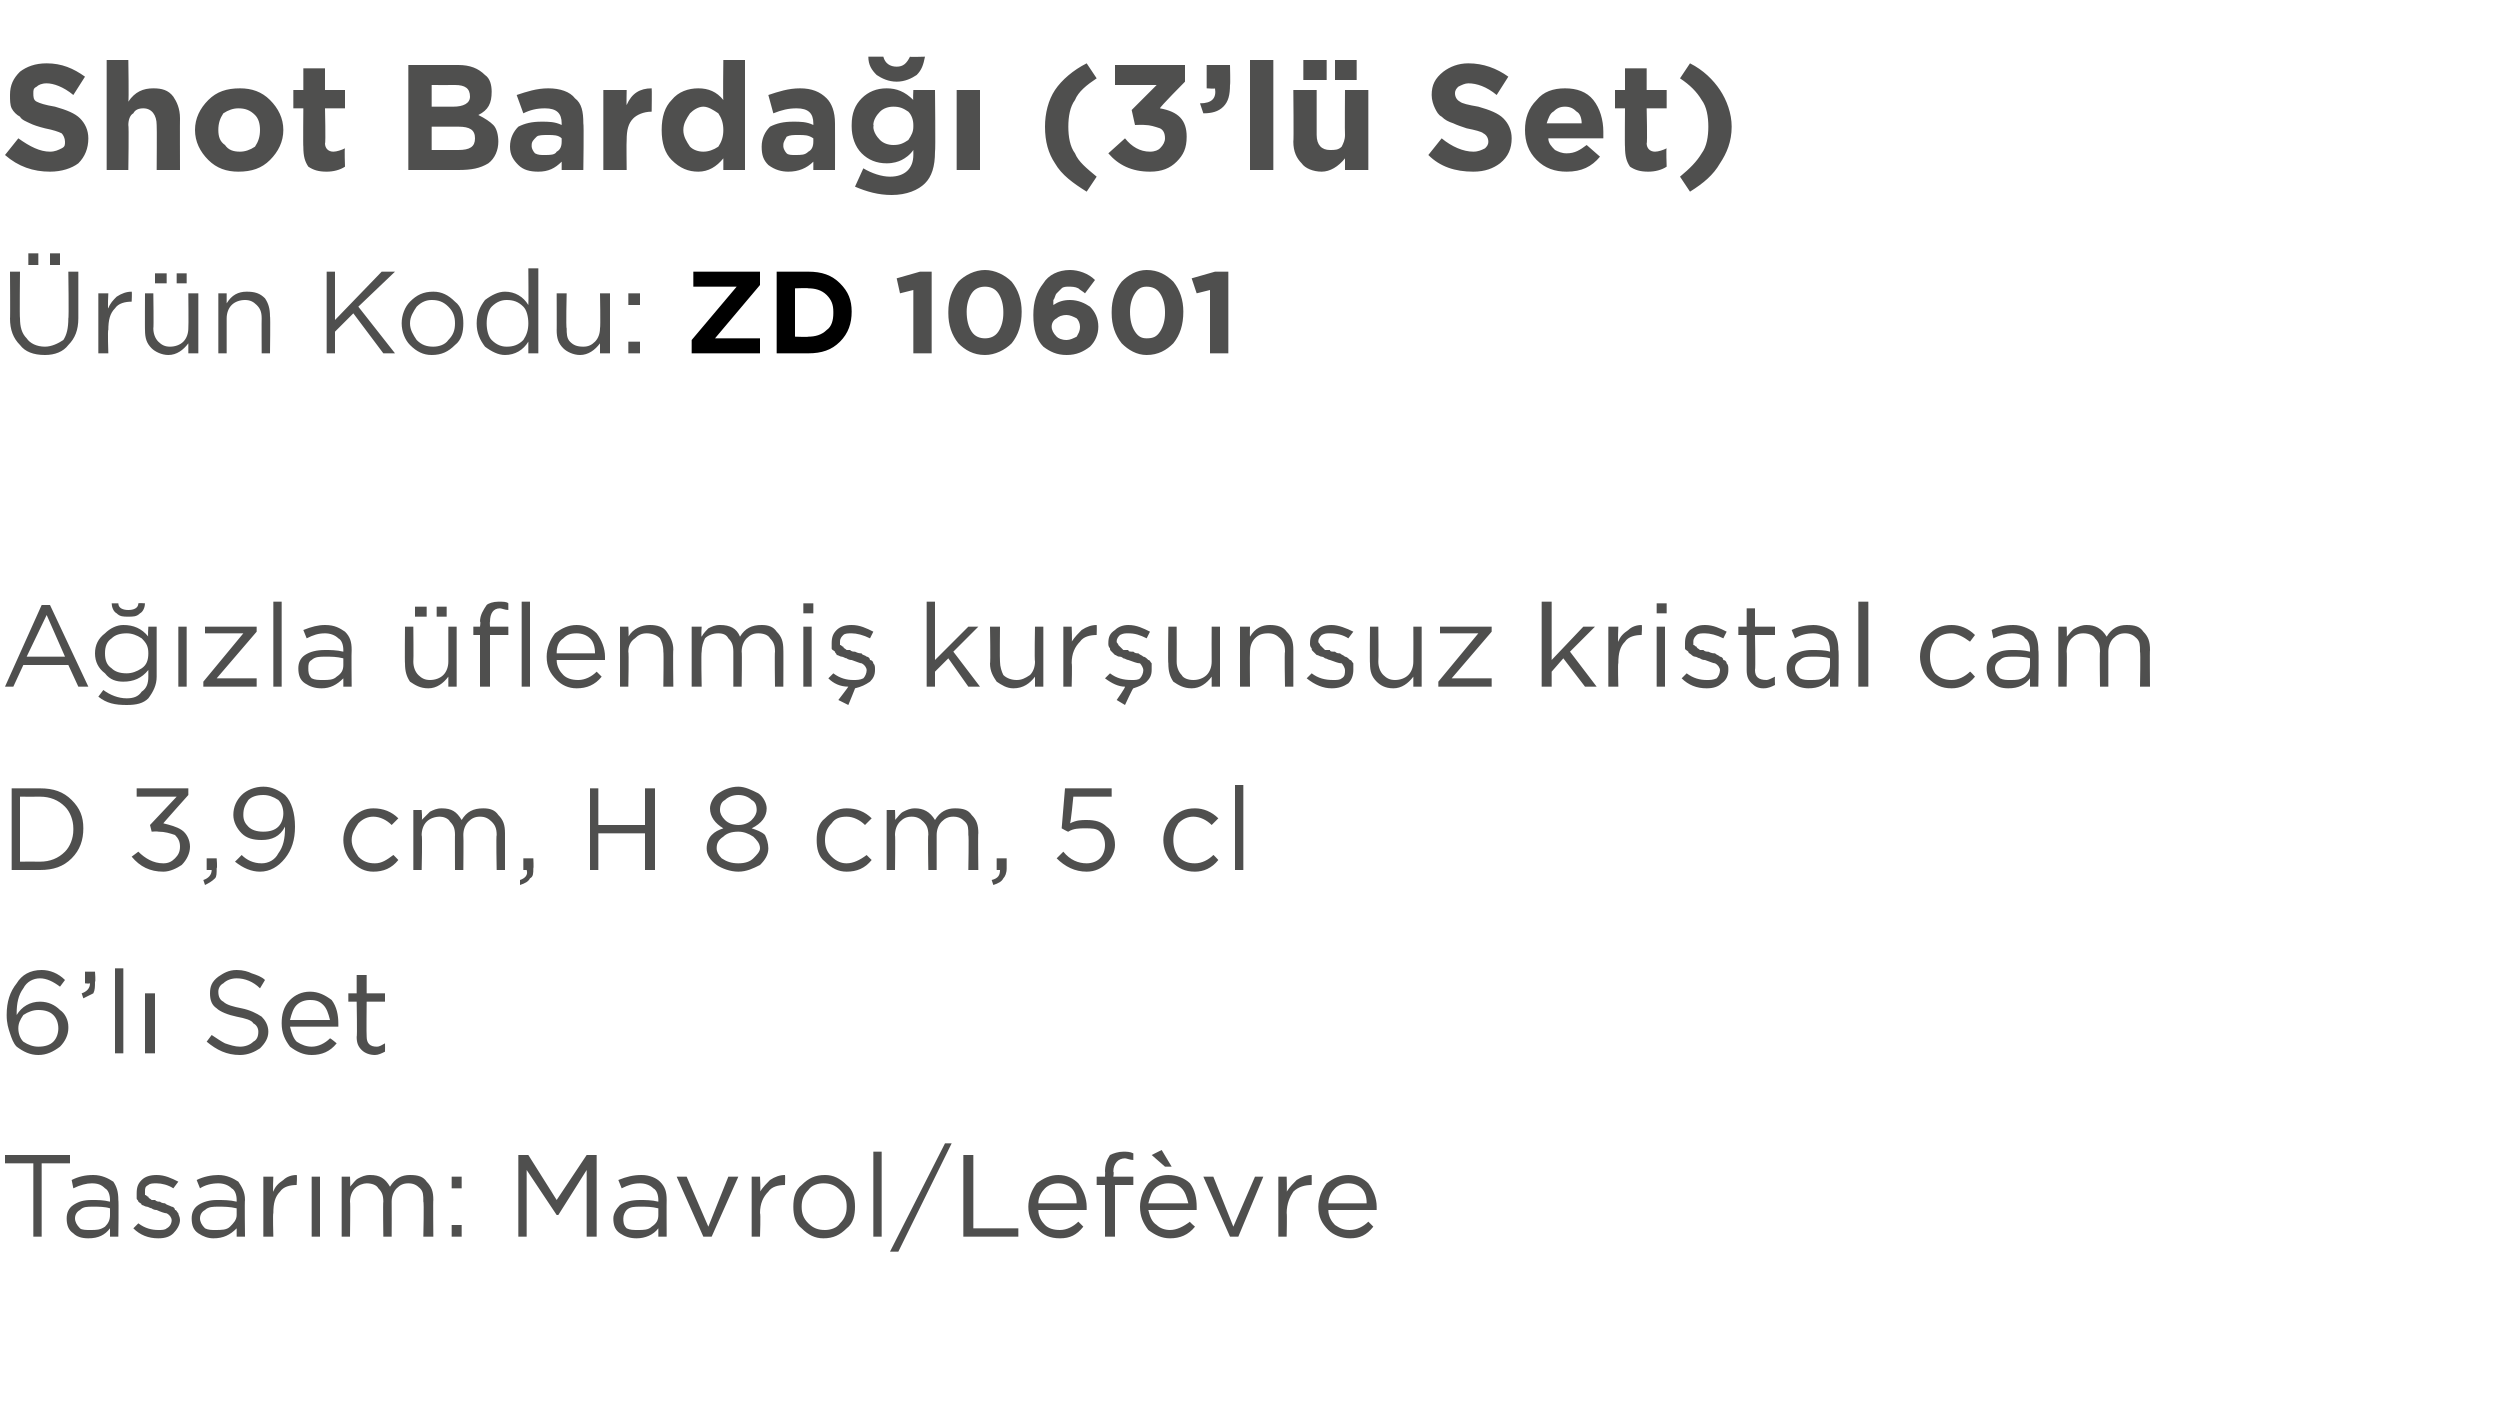 <?xml version="1.0" standalone="no"?><!DOCTYPE svg PUBLIC "-//W3C//DTD SVG 1.1//EN" "http://www.w3.org/Graphics/SVG/1.1/DTD/svg11.dtd"><svg xmlns="http://www.w3.org/2000/svg" version="1.1" width="150px" height="84.4px" viewBox="0 -3 150 84.4" style="top:-3px">  <desc>Shot Barda (3’l Set) r n Kodu: ZD 10601 A zla flenmi kur unsuz kristal cam D 3,9 cm, H 8 cm, 5 cl 6’l Set Tas...</desc>  <defs/>  <g id="Polygon363667">    <path d="M 2 71.2 L 2 66.8 L 0.3 66.8 L 0.3 66.3 L 4.2 66.3 L 4.2 66.8 L 2.5 66.8 L 2.5 71.2 L 2 71.2 Z M 6.6 70.7 C 6.3 71.1 5.9 71.3 5.3 71.3 C 4.9 71.3 4.6 71.2 4.4 71 C 4.1 70.8 4 70.5 4 70.1 C 4 70.1 4 70.1 4 70.1 C 4 69.8 4.1 69.5 4.4 69.3 C 4.7 69.1 5 69 5.5 69 C 5.9 69 6.2 69 6.6 69.1 C 6.6 69.1 6.6 69 6.6 69 C 6.6 68.7 6.5 68.4 6.3 68.3 C 6.1 68.1 5.9 68 5.5 68 C 5.2 68 4.8 68.1 4.4 68.3 C 4.4 68.3 4.3 67.8 4.3 67.8 C 4.7 67.6 5.1 67.5 5.6 67.5 C 6.1 67.5 6.5 67.7 6.8 67.9 C 7 68.2 7.1 68.5 7.1 69 C 7.13 68.99 7.1 71.2 7.1 71.2 L 6.6 71.2 L 6.6 70.7 C 6.6 70.7 6.62 70.65 6.6 70.7 Z M 5.4 70.8 C 5.8 70.8 6 70.8 6.3 70.6 C 6.5 70.4 6.6 70.2 6.6 69.9 C 6.6 69.9 6.6 69.5 6.6 69.5 C 6.3 69.4 5.9 69.4 5.6 69.4 C 5.2 69.4 5 69.4 4.8 69.6 C 4.6 69.7 4.5 69.9 4.5 70.1 C 4.5 70.1 4.5 70.1 4.5 70.1 C 4.5 70.3 4.6 70.5 4.8 70.7 C 4.9 70.8 5.2 70.8 5.4 70.8 Z M 9.5 71.3 C 8.9 71.3 8.4 71.1 8 70.7 C 8 70.7 8.3 70.4 8.3 70.4 C 8.7 70.7 9.1 70.8 9.5 70.8 C 9.7 70.8 9.9 70.8 10 70.7 C 10.2 70.6 10.3 70.4 10.3 70.2 C 10.3 70.2 10.3 70.2 10.3 70.2 C 10.3 70.1 10.2 69.9 10 69.8 C 9.9 69.8 9.6 69.7 9.4 69.6 C 9.2 69.6 9.1 69.5 9.1 69.5 C 9 69.5 8.9 69.4 8.8 69.4 C 8.7 69.4 8.6 69.3 8.5 69.3 C 8.5 69.2 8.4 69.2 8.3 69.1 C 8.3 69 8.2 69 8.2 68.9 C 8.2 68.8 8.2 68.7 8.2 68.6 C 8.2 68.6 8.2 68.6 8.2 68.6 C 8.2 68.2 8.3 68 8.5 67.8 C 8.7 67.6 9 67.5 9.4 67.5 C 9.9 67.5 10.3 67.7 10.7 67.9 C 10.7 67.9 10.4 68.3 10.4 68.3 C 10.1 68.1 9.7 68 9.4 68 C 9.2 68 9 68 8.9 68.1 C 8.7 68.2 8.7 68.3 8.7 68.5 C 8.7 68.5 8.7 68.5 8.7 68.5 C 8.7 68.6 8.7 68.6 8.7 68.7 C 8.8 68.7 8.8 68.8 8.9 68.8 C 8.9 68.9 9 68.9 9.1 69 C 9.2 69 9.3 69 9.3 69 C 9.4 69.1 9.5 69.1 9.6 69.1 C 9.7 69.2 9.9 69.2 9.9 69.2 C 10 69.3 10.1 69.3 10.3 69.4 C 10.4 69.4 10.5 69.5 10.5 69.6 C 10.6 69.6 10.6 69.7 10.7 69.8 C 10.7 69.9 10.8 70 10.8 70.2 C 10.8 70.2 10.8 70.2 10.8 70.2 C 10.8 70.5 10.6 70.8 10.4 71 C 10.2 71.2 9.9 71.3 9.5 71.3 Z M 14.2 70.7 C 13.8 71.1 13.4 71.3 12.8 71.3 C 12.5 71.3 12.2 71.2 11.9 71 C 11.6 70.8 11.5 70.5 11.5 70.1 C 11.5 70.1 11.5 70.1 11.5 70.1 C 11.5 69.8 11.6 69.5 11.9 69.3 C 12.2 69.1 12.6 69 13 69 C 13.4 69 13.8 69 14.2 69.1 C 14.2 69.1 14.2 69 14.2 69 C 14.2 68.7 14.1 68.4 13.9 68.3 C 13.7 68.1 13.4 68 13.1 68 C 12.7 68 12.3 68.1 12 68.3 C 12 68.3 11.8 67.8 11.8 67.8 C 12.2 67.6 12.7 67.5 13.1 67.5 C 13.6 67.5 14 67.7 14.3 67.9 C 14.5 68.2 14.7 68.5 14.7 69 C 14.67 68.99 14.7 71.2 14.7 71.2 L 14.2 71.2 L 14.2 70.7 C 14.2 70.7 14.15 70.65 14.2 70.7 Z M 12.9 70.8 C 13.3 70.8 13.6 70.8 13.8 70.6 C 14 70.4 14.2 70.2 14.2 69.9 C 14.2 69.9 14.2 69.5 14.2 69.5 C 13.8 69.4 13.4 69.4 13.1 69.4 C 12.8 69.4 12.5 69.4 12.3 69.6 C 12.1 69.7 12 69.9 12 70.1 C 12 70.1 12 70.1 12 70.1 C 12 70.3 12.1 70.5 12.3 70.7 C 12.5 70.8 12.7 70.8 12.9 70.8 Z M 15.8 71.2 L 15.8 67.6 L 16.4 67.6 C 16.4 67.6 16.36 68.53 16.4 68.5 C 16.5 68.2 16.7 68 17 67.8 C 17.2 67.6 17.5 67.5 17.8 67.5 C 17.84 67.52 17.8 68.1 17.8 68.1 C 17.8 68.1 17.79 68.1 17.8 68.1 C 17.4 68.1 17 68.2 16.8 68.5 C 16.5 68.8 16.4 69.2 16.4 69.8 C 16.36 69.76 16.4 71.2 16.4 71.2 L 15.8 71.2 Z M 18.7 71.2 L 18.7 67.6 L 19.2 67.6 L 19.2 71.2 L 18.7 71.2 Z M 20.5 71.2 L 20.5 67.6 L 21 67.6 C 21 67.6 21.03 68.19 21 68.2 C 21.2 68 21.3 67.8 21.5 67.7 C 21.7 67.6 21.9 67.5 22.2 67.5 C 22.8 67.5 23.1 67.7 23.4 68.2 C 23.7 67.7 24.1 67.5 24.6 67.5 C 25.1 67.5 25.4 67.6 25.6 67.9 C 25.9 68.2 26 68.5 26 69 C 25.98 68.96 26 71.2 26 71.2 L 25.4 71.2 C 25.4 71.2 25.45 69.09 25.4 69.1 C 25.4 68.7 25.4 68.5 25.2 68.3 C 25 68.1 24.8 68 24.5 68 C 24.2 68 24 68.1 23.8 68.3 C 23.6 68.5 23.5 68.8 23.5 69.1 C 23.51 69.11 23.5 71.2 23.5 71.2 L 23 71.2 C 23 71.2 22.97 69.07 23 69.1 C 23 68.7 22.9 68.5 22.7 68.3 C 22.6 68.1 22.3 68 22 68 C 21.8 68 21.5 68.1 21.3 68.3 C 21.1 68.5 21 68.8 21 69.1 C 21.03 69.13 21 71.2 21 71.2 L 20.5 71.2 Z M 27.1 68.3 L 27.1 67.6 L 27.7 67.6 L 27.7 68.3 L 27.1 68.3 Z M 27.1 71.2 L 27.1 70.5 L 27.7 70.5 L 27.7 71.2 L 27.1 71.2 Z M 31.1 71.2 L 31.1 66.3 L 31.7 66.3 L 33.4 69 L 35.2 66.3 L 35.8 66.3 L 35.8 71.2 L 35.2 71.2 L 35.2 67.2 L 33.5 69.9 L 33.4 69.9 L 31.6 67.2 L 31.6 71.2 L 31.1 71.2 Z M 39.5 70.7 C 39.2 71.1 38.7 71.3 38.2 71.3 C 37.8 71.3 37.5 71.2 37.2 71 C 36.9 70.8 36.8 70.5 36.8 70.1 C 36.8 70.1 36.8 70.1 36.8 70.1 C 36.8 69.8 37 69.5 37.2 69.3 C 37.5 69.1 37.9 69 38.4 69 C 38.7 69 39.1 69 39.5 69.1 C 39.5 69.1 39.5 69 39.5 69 C 39.5 68.7 39.4 68.4 39.2 68.3 C 39 68.1 38.7 68 38.4 68 C 38 68 37.7 68.1 37.3 68.3 C 37.3 68.3 37.1 67.8 37.1 67.8 C 37.6 67.6 38 67.5 38.5 67.5 C 39 67.5 39.4 67.7 39.6 67.9 C 39.9 68.2 40 68.5 40 69 C 39.99 68.99 40 71.2 40 71.2 L 39.5 71.2 L 39.5 70.7 C 39.5 70.7 39.47 70.65 39.5 70.7 Z M 38.3 70.8 C 38.6 70.8 38.9 70.8 39.1 70.6 C 39.4 70.4 39.5 70.2 39.5 69.9 C 39.5 69.9 39.5 69.5 39.5 69.5 C 39.1 69.4 38.8 69.4 38.4 69.4 C 38.1 69.4 37.8 69.4 37.6 69.6 C 37.5 69.7 37.4 69.9 37.4 70.1 C 37.4 70.1 37.4 70.1 37.4 70.1 C 37.4 70.3 37.4 70.5 37.6 70.7 C 37.8 70.8 38 70.8 38.3 70.8 Z M 42.2 71.2 L 40.6 67.6 L 41.2 67.6 L 42.5 70.6 L 43.7 67.6 L 44.3 67.6 L 42.7 71.2 L 42.2 71.2 Z M 45.1 71.2 L 45.1 67.6 L 45.6 67.6 C 45.6 67.6 45.65 68.53 45.6 68.5 C 45.8 68.2 46 68 46.2 67.8 C 46.5 67.6 46.8 67.5 47.1 67.5 C 47.12 67.52 47.1 68.1 47.1 68.1 C 47.1 68.1 47.08 68.1 47.1 68.1 C 46.7 68.1 46.3 68.2 46.1 68.5 C 45.8 68.8 45.6 69.2 45.6 69.8 C 45.65 69.76 45.6 71.2 45.6 71.2 L 45.1 71.2 Z M 49.4 71.3 C 48.9 71.3 48.5 71.1 48.1 70.7 C 47.7 70.4 47.6 69.9 47.6 69.4 C 47.6 69.4 47.6 69.4 47.6 69.4 C 47.6 68.9 47.7 68.4 48.1 68.1 C 48.5 67.7 48.9 67.5 49.5 67.5 C 50 67.5 50.4 67.7 50.8 68.1 C 51.2 68.4 51.3 68.9 51.3 69.4 C 51.3 69.4 51.3 69.4 51.3 69.4 C 51.3 69.9 51.2 70.4 50.8 70.7 C 50.4 71.1 50 71.3 49.4 71.3 Z M 49.5 70.8 C 49.8 70.8 50.2 70.7 50.4 70.4 C 50.7 70.1 50.8 69.8 50.8 69.4 C 50.8 69.4 50.8 69.4 50.8 69.4 C 50.8 69 50.7 68.7 50.4 68.4 C 50.1 68.1 49.8 68 49.4 68 C 49.1 68 48.7 68.1 48.5 68.4 C 48.2 68.7 48.1 69 48.1 69.4 C 48.1 69.4 48.1 69.4 48.1 69.4 C 48.1 69.8 48.2 70.1 48.5 70.4 C 48.8 70.7 49.1 70.8 49.5 70.8 Z M 52.4 71.2 L 52.4 66.1 L 52.9 66.1 L 52.9 71.2 L 52.4 71.2 Z M 53.4 72.1 L 56.7 65.6 L 57.1 65.6 L 53.9 72.1 L 53.4 72.1 Z M 57.8 71.2 L 57.8 66.3 L 58.4 66.3 L 58.4 70.7 L 61.1 70.7 L 61.1 71.2 L 57.8 71.2 Z M 65 70.6 C 64.6 71.1 64.2 71.3 63.6 71.3 C 63 71.3 62.6 71.1 62.3 70.8 C 61.9 70.4 61.7 70 61.7 69.4 C 61.7 69.4 61.7 69.4 61.7 69.4 C 61.7 68.9 61.9 68.4 62.2 68 C 62.6 67.7 63 67.5 63.5 67.5 C 64 67.5 64.4 67.7 64.7 68 C 65 68.4 65.2 68.9 65.2 69.4 C 65.2 69.5 65.2 69.5 65.2 69.6 C 65.2 69.6 62.3 69.6 62.3 69.6 C 62.3 70 62.5 70.3 62.7 70.5 C 62.9 70.7 63.2 70.8 63.6 70.8 C 64 70.8 64.4 70.6 64.7 70.3 C 64.71 70.3 65 70.6 65 70.6 C 65 70.6 65.04 70.6 65 70.6 Z M 62.3 69.2 C 62.3 69.2 64.6 69.2 64.6 69.2 C 64.6 68.8 64.5 68.5 64.3 68.3 C 64.1 68.1 63.8 68 63.5 68 C 63.2 68 62.9 68.1 62.7 68.3 C 62.5 68.5 62.3 68.8 62.3 69.2 Z M 66.3 71.2 L 66.3 68.1 L 65.8 68.1 L 65.8 67.6 L 66.3 67.6 C 66.3 67.6 66.32 67.27 66.3 67.3 C 66.3 66.9 66.4 66.6 66.6 66.3 C 66.8 66.2 67.1 66.1 67.4 66.1 C 67.6 66.1 67.8 66.1 68 66.2 C 68 66.2 68 66.6 68 66.6 C 67.8 66.6 67.6 66.5 67.5 66.5 C 67.1 66.5 66.8 66.8 66.8 67.3 C 66.85 67.3 66.8 67.6 66.8 67.6 L 68 67.6 L 68 68.1 L 66.9 68.1 L 66.9 71.2 L 66.3 71.2 Z M 71.7 70.6 C 71.3 71.1 70.8 71.3 70.2 71.3 C 69.7 71.3 69.3 71.1 68.9 70.8 C 68.6 70.4 68.4 70 68.4 69.4 C 68.4 69.4 68.4 69.4 68.4 69.4 C 68.4 68.9 68.6 68.4 68.9 68 C 69.2 67.7 69.6 67.5 70.1 67.5 C 70.6 67.5 71.1 67.7 71.4 68 C 71.7 68.4 71.8 68.9 71.8 69.4 C 71.8 69.5 71.8 69.5 71.8 69.6 C 71.8 69.6 68.9 69.6 68.9 69.6 C 69 70 69.1 70.3 69.4 70.5 C 69.6 70.7 69.9 70.8 70.2 70.8 C 70.6 70.8 71 70.6 71.4 70.3 C 71.35 70.3 71.7 70.6 71.7 70.6 C 71.7 70.6 71.69 70.6 71.7 70.6 Z M 68.9 69.2 C 68.9 69.2 71.3 69.2 71.3 69.2 C 71.2 68.8 71.1 68.5 70.9 68.3 C 70.7 68.1 70.5 68 70.1 68 C 69.8 68 69.5 68.1 69.3 68.3 C 69.1 68.5 69 68.8 68.9 69.2 Z M 69.9 67 L 69.1 66.3 L 69.7 66 L 70.3 67 L 69.9 67 Z M 73.8 71.2 L 72.2 67.6 L 72.8 67.6 L 74 70.6 L 75.3 67.6 L 75.8 67.6 L 74.3 71.2 L 73.8 71.2 Z M 76.7 71.2 L 76.7 67.6 L 77.2 67.6 C 77.2 67.6 77.23 68.53 77.2 68.5 C 77.4 68.2 77.6 68 77.8 67.8 C 78.1 67.6 78.4 67.5 78.7 67.5 C 78.71 67.52 78.7 68.1 78.7 68.1 C 78.7 68.1 78.67 68.1 78.7 68.1 C 78.3 68.1 77.9 68.2 77.6 68.5 C 77.4 68.8 77.2 69.2 77.2 69.8 C 77.23 69.76 77.2 71.2 77.2 71.2 L 76.7 71.2 Z M 82.4 70.6 C 82 71.1 81.6 71.3 81 71.3 C 80.5 71.3 80 71.1 79.7 70.8 C 79.3 70.4 79.1 70 79.1 69.4 C 79.1 69.4 79.1 69.4 79.1 69.4 C 79.1 68.9 79.3 68.4 79.6 68 C 80 67.7 80.4 67.5 80.9 67.5 C 81.4 67.5 81.8 67.7 82.1 68 C 82.4 68.4 82.6 68.9 82.6 69.4 C 82.6 69.5 82.6 69.5 82.6 69.6 C 82.6 69.6 79.7 69.6 79.7 69.6 C 79.7 70 79.9 70.3 80.1 70.5 C 80.4 70.7 80.6 70.8 81 70.8 C 81.4 70.8 81.8 70.6 82.1 70.3 C 82.11 70.3 82.4 70.6 82.4 70.6 C 82.4 70.6 82.45 70.6 82.4 70.6 Z M 79.7 69.2 C 79.7 69.2 82 69.2 82 69.2 C 82 68.8 81.9 68.5 81.7 68.3 C 81.5 68.1 81.2 68 80.9 68 C 80.6 68 80.3 68.1 80.1 68.3 C 79.9 68.5 79.7 68.8 79.7 69.2 Z " stroke="none" fill="#4f4f4e"/>  </g>  <g id="Polygon363666">    <path d="M 2.3 60.3 C 1.8 60.3 1.4 60.1 1 59.8 C 0.8 59.6 0.7 59.3 0.6 59 C 0.5 58.7 0.4 58.4 0.4 57.9 C 0.4 57.9 0.4 57.9 0.4 57.9 C 0.4 57.1 0.6 56.5 1 56 C 1.3 55.5 1.8 55.2 2.5 55.2 C 3 55.2 3.5 55.4 3.9 55.8 C 3.9 55.8 3.6 56.2 3.6 56.2 C 3.2 55.9 2.8 55.7 2.4 55.7 C 2 55.7 1.6 55.9 1.4 56.3 C 1.1 56.7 1 57.2 1 57.8 C 1 57.8 1 57.9 1 57.9 C 1.3 57.4 1.8 57.1 2.4 57.1 C 2.9 57.1 3.3 57.3 3.6 57.6 C 3.9 57.8 4.1 58.2 4.1 58.6 C 4.1 58.6 4.1 58.7 4.1 58.7 C 4.1 59.1 3.9 59.5 3.6 59.8 C 3.2 60.1 2.8 60.3 2.3 60.3 Z M 2.3 59.8 C 2.7 59.8 3 59.7 3.2 59.5 C 3.4 59.3 3.5 59 3.5 58.7 C 3.5 58.7 3.5 58.7 3.5 58.7 C 3.5 58.4 3.4 58.1 3.2 57.9 C 3 57.7 2.7 57.6 2.3 57.6 C 2 57.6 1.7 57.7 1.4 57.9 C 1.2 58.2 1.1 58.4 1.1 58.7 C 1.1 58.7 1.1 58.7 1.1 58.7 C 1.1 59 1.2 59.3 1.4 59.5 C 1.7 59.7 2 59.8 2.3 59.8 Z M 5 56.9 C 5 56.9 4.9 56.6 4.9 56.6 C 5.2 56.5 5.4 56.3 5.4 56 C 5.36 56.03 5.1 56 5.1 56 L 5.1 55.3 L 5.7 55.3 C 5.7 55.3 5.75 55.93 5.7 55.9 C 5.7 56.2 5.7 56.4 5.6 56.6 C 5.4 56.7 5.2 56.8 5 56.9 Z M 6.9 60.2 L 6.9 55.1 L 7.4 55.1 L 7.4 60.2 L 6.9 60.2 Z M 8.7 60.2 L 8.7 56.6 L 9.3 56.6 L 9.3 60.2 L 8.7 60.2 Z M 14.4 60.3 C 13.6 60.3 13 60 12.4 59.5 C 12.4 59.5 12.7 59.1 12.7 59.1 C 13 59.3 13.3 59.5 13.5 59.6 C 13.8 59.7 14.1 59.8 14.4 59.8 C 14.7 59.8 15 59.7 15.2 59.5 C 15.4 59.4 15.5 59.2 15.5 58.9 C 15.5 58.9 15.5 58.9 15.5 58.9 C 15.5 58.7 15.4 58.5 15.2 58.4 C 15.1 58.2 14.7 58.1 14.2 58 C 13.7 57.9 13.2 57.7 13 57.5 C 12.7 57.3 12.6 57 12.6 56.6 C 12.6 56.6 12.6 56.6 12.6 56.6 C 12.6 56.2 12.7 55.9 13.1 55.6 C 13.4 55.4 13.7 55.2 14.2 55.2 C 14.6 55.2 14.9 55.3 15.1 55.4 C 15.4 55.5 15.7 55.6 15.9 55.8 C 15.9 55.8 15.6 56.3 15.6 56.3 C 15.2 55.9 14.7 55.7 14.2 55.7 C 13.9 55.7 13.6 55.8 13.4 56 C 13.2 56.1 13.1 56.3 13.1 56.5 C 13.1 56.5 13.1 56.5 13.1 56.5 C 13.1 56.8 13.2 57 13.4 57.1 C 13.6 57.3 14 57.4 14.5 57.5 C 15 57.6 15.4 57.8 15.7 58 C 15.9 58.2 16.1 58.5 16.1 58.9 C 16.1 58.9 16.1 58.9 16.1 58.9 C 16.1 59.3 15.9 59.6 15.6 59.9 C 15.3 60.1 14.9 60.3 14.4 60.3 Z M 20.2 59.6 C 19.8 60.1 19.3 60.3 18.7 60.3 C 18.2 60.3 17.8 60.1 17.4 59.8 C 17.1 59.4 16.9 59 16.9 58.4 C 16.9 58.4 16.9 58.4 16.9 58.4 C 16.9 57.9 17 57.4 17.4 57 C 17.7 56.7 18.1 56.5 18.6 56.5 C 19.1 56.5 19.5 56.7 19.9 57 C 20.2 57.4 20.3 57.9 20.3 58.4 C 20.3 58.5 20.3 58.5 20.3 58.6 C 20.3 58.6 17.4 58.6 17.4 58.6 C 17.5 59 17.6 59.3 17.8 59.5 C 18.1 59.7 18.4 59.8 18.7 59.8 C 19.1 59.8 19.5 59.6 19.8 59.3 C 19.85 59.3 20.2 59.6 20.2 59.6 C 20.2 59.6 20.18 59.6 20.2 59.6 Z M 17.4 58.2 C 17.4 58.2 19.8 58.2 19.8 58.2 C 19.7 57.8 19.6 57.5 19.4 57.3 C 19.2 57.1 19 57 18.6 57 C 18.3 57 18 57.1 17.8 57.3 C 17.6 57.5 17.5 57.8 17.4 58.2 Z M 23.1 60.1 C 22.9 60.2 22.7 60.3 22.5 60.3 C 22.2 60.3 21.9 60.2 21.7 60 C 21.5 59.8 21.4 59.6 21.4 59.2 C 21.44 59.24 21.4 57.1 21.4 57.1 L 20.9 57.1 L 20.9 56.6 L 21.4 56.6 L 21.4 55.5 L 22 55.5 L 22 56.6 L 23.1 56.6 L 23.1 57.1 L 22 57.1 C 22 57.1 21.98 59.17 22 59.2 C 22 59.6 22.2 59.8 22.6 59.8 C 22.8 59.8 22.9 59.7 23.1 59.6 C 23.11 59.65 23.1 60.1 23.1 60.1 C 23.1 60.1 23.11 60.11 23.1 60.1 Z " stroke="none" fill="#4f4f4e"/>  </g>  <g id="Polygon363665">    <path d="M 0.7 49.2 L 0.7 44.3 C 0.7 44.3 2.39 44.3 2.4 44.3 C 3.2 44.3 3.8 44.5 4.3 45 C 4.8 45.5 5 46 5 46.7 C 5 46.7 5 46.7 5 46.7 C 5 47.4 4.8 48 4.3 48.5 C 3.8 49 3.2 49.2 2.4 49.2 C 2.39 49.2 0.7 49.2 0.7 49.2 Z M 2.4 44.8 C 2.39 44.81 1.2 44.8 1.2 44.8 L 1.2 48.7 C 1.2 48.7 2.39 48.69 2.4 48.7 C 3 48.7 3.5 48.5 3.9 48.1 C 4.2 47.8 4.4 47.3 4.4 46.8 C 4.4 46.8 4.4 46.7 4.4 46.7 C 4.4 46.2 4.2 45.7 3.9 45.4 C 3.5 45 3 44.8 2.4 44.8 Z M 9.8 49.3 C 9 49.3 8.4 49 7.9 48.4 C 7.9 48.4 8.3 48.1 8.3 48.1 C 8.7 48.5 9.2 48.8 9.8 48.8 C 10.1 48.8 10.3 48.7 10.5 48.5 C 10.7 48.3 10.8 48.1 10.8 47.8 C 10.8 47.8 10.8 47.8 10.8 47.8 C 10.8 47.5 10.7 47.3 10.5 47.1 C 10.2 47 9.9 46.9 9.5 46.9 C 9.46 46.87 9.1 46.9 9.1 46.9 L 9 46.5 L 10.6 44.8 L 8.2 44.8 L 8.2 44.3 L 11.3 44.3 L 11.3 44.7 C 11.3 44.7 9.77 46.41 9.8 46.4 C 10.2 46.5 10.6 46.6 10.9 46.8 C 11.2 47 11.4 47.4 11.4 47.8 C 11.4 47.8 11.4 47.8 11.4 47.8 C 11.4 48.2 11.2 48.6 10.9 48.9 C 10.6 49.1 10.2 49.3 9.8 49.3 Z M 12.3 50.1 C 12.3 50.1 12.2 49.8 12.2 49.8 C 12.5 49.7 12.7 49.5 12.7 49.2 C 12.66 49.2 12.4 49.2 12.4 49.2 L 12.4 48.5 L 13 48.5 C 13 48.5 13.05 49.09 13 49.1 C 13 49.4 13 49.6 12.9 49.7 C 12.7 49.9 12.5 50 12.3 50.1 Z M 14.5 48.3 C 14.8 48.6 15.2 48.8 15.7 48.8 C 16.1 48.8 16.5 48.6 16.7 48.2 C 17 47.8 17.1 47.3 17.1 46.7 C 17.1 46.7 17.1 46.6 17.1 46.6 C 16.8 47.2 16.3 47.4 15.7 47.4 C 15.2 47.4 14.8 47.3 14.5 47 C 14.2 46.7 14 46.3 14 45.9 C 14 45.9 14 45.9 14 45.9 C 14 45.4 14.2 45 14.5 44.7 C 14.8 44.4 15.3 44.2 15.8 44.2 C 16.3 44.2 16.7 44.4 17.1 44.7 C 17.5 45.1 17.7 45.8 17.7 46.6 C 17.7 46.6 17.7 46.6 17.7 46.6 C 17.7 47.4 17.5 48 17.1 48.5 C 16.7 49 16.2 49.3 15.6 49.3 C 15.1 49.3 14.6 49.1 14.1 48.7 C 14.13 48.68 14.5 48.3 14.5 48.3 C 14.5 48.3 14.46 48.25 14.5 48.3 Z M 15.8 46.9 C 16.2 46.9 16.5 46.8 16.7 46.6 C 16.9 46.4 17 46.1 17 45.8 C 17 45.8 17 45.8 17 45.8 C 17 45.5 16.9 45.2 16.7 45 C 16.4 44.8 16.1 44.7 15.8 44.7 C 15.4 44.7 15.1 44.8 14.9 45 C 14.7 45.3 14.6 45.5 14.6 45.9 C 14.6 45.9 14.6 45.9 14.6 45.9 C 14.6 46.2 14.7 46.4 14.9 46.6 C 15.1 46.8 15.4 46.9 15.8 46.9 Z M 23.9 48.6 C 23.5 49.1 23 49.3 22.4 49.3 C 21.9 49.3 21.5 49.1 21.1 48.7 C 20.8 48.4 20.6 47.9 20.6 47.4 C 20.6 47.4 20.6 47.4 20.6 47.4 C 20.6 46.9 20.8 46.4 21.1 46.1 C 21.5 45.7 21.9 45.5 22.4 45.5 C 23 45.5 23.5 45.7 23.9 46.1 C 23.9 46.1 23.5 46.5 23.5 46.5 C 23.2 46.2 22.8 46 22.4 46 C 22.1 46 21.8 46.1 21.5 46.4 C 21.3 46.7 21.1 47 21.1 47.4 C 21.1 47.4 21.1 47.4 21.1 47.4 C 21.1 47.8 21.3 48.1 21.5 48.4 C 21.8 48.7 22.1 48.8 22.5 48.8 C 22.9 48.8 23.2 48.6 23.6 48.3 C 23.58 48.26 23.9 48.6 23.9 48.6 C 23.9 48.6 23.92 48.58 23.9 48.6 Z M 24.8 49.2 L 24.8 45.6 L 25.3 45.6 C 25.3 45.6 25.35 46.19 25.3 46.2 C 25.5 46 25.7 45.8 25.8 45.7 C 26 45.6 26.2 45.5 26.5 45.5 C 27.1 45.5 27.4 45.7 27.7 46.2 C 28 45.7 28.4 45.5 29 45.5 C 29.4 45.5 29.7 45.6 29.9 45.9 C 30.2 46.2 30.3 46.5 30.3 47 C 30.3 46.96 30.3 49.2 30.3 49.2 L 29.8 49.2 C 29.8 49.2 29.76 47.09 29.8 47.1 C 29.8 46.7 29.7 46.5 29.5 46.3 C 29.3 46.1 29.1 46 28.8 46 C 28.5 46 28.3 46.1 28.1 46.3 C 27.9 46.5 27.8 46.8 27.8 47.1 C 27.82 47.11 27.8 49.2 27.8 49.2 L 27.3 49.2 C 27.3 49.2 27.29 47.07 27.3 47.1 C 27.3 46.7 27.2 46.5 27 46.3 C 26.9 46.1 26.6 46 26.4 46 C 26.1 46 25.8 46.1 25.6 46.3 C 25.4 46.5 25.3 46.8 25.3 47.1 C 25.35 47.13 25.3 49.2 25.3 49.2 L 24.8 49.2 Z M 31.2 50.1 C 31.2 50.1 31.2 49.8 31.2 49.8 C 31.5 49.7 31.7 49.5 31.6 49.2 C 31.63 49.2 31.4 49.2 31.4 49.2 L 31.4 48.5 L 32 48.5 C 32 48.5 32.03 49.09 32 49.1 C 32 49.4 32 49.6 31.8 49.7 C 31.7 49.9 31.5 50 31.2 50.1 Z M 35.4 49.2 L 35.4 44.3 L 35.9 44.3 L 35.9 46.5 L 38.7 46.5 L 38.7 44.3 L 39.3 44.3 L 39.3 49.2 L 38.7 49.2 L 38.7 47 L 35.9 47 L 35.9 49.2 L 35.4 49.2 Z M 46.1 47.9 C 46.1 48.3 45.9 48.6 45.6 48.9 C 45.2 49.1 44.8 49.3 44.3 49.3 C 43.8 49.3 43.3 49.1 43 48.9 C 42.6 48.6 42.4 48.3 42.4 47.9 C 42.4 47.9 42.4 47.9 42.4 47.9 C 42.4 47.6 42.5 47.3 42.7 47.1 C 42.9 46.9 43.1 46.8 43.4 46.7 C 42.9 46.4 42.6 46 42.6 45.5 C 42.6 45.5 42.6 45.5 42.6 45.5 C 42.6 45.2 42.8 44.8 43.1 44.6 C 43.4 44.4 43.8 44.2 44.3 44.2 C 44.7 44.2 45.1 44.4 45.5 44.6 C 45.8 44.8 46 45.2 46 45.5 C 46 45.5 46 45.5 46 45.5 C 46 46 45.7 46.4 45.1 46.7 C 45.4 46.8 45.7 46.9 45.9 47.1 C 46 47.3 46.1 47.6 46.1 47.9 C 46.12 47.86 46.1 47.9 46.1 47.9 C 46.1 47.9 46.12 47.88 46.1 47.9 Z M 43.2 45.6 C 43.2 45.8 43.3 46 43.5 46.2 C 43.7 46.4 44 46.5 44.3 46.5 C 44.6 46.5 44.9 46.4 45.1 46.2 C 45.3 46 45.4 45.8 45.4 45.6 C 45.4 45.6 45.4 45.6 45.4 45.6 C 45.4 45.3 45.3 45.1 45.1 45 C 44.9 44.8 44.6 44.7 44.3 44.7 C 44 44.7 43.7 44.8 43.5 45 C 43.3 45.1 43.2 45.3 43.2 45.6 C 43.16 45.56 43.2 45.6 43.2 45.6 C 43.2 45.6 43.16 45.57 43.2 45.6 Z M 43 47.9 C 43 48.1 43.1 48.3 43.3 48.5 C 43.6 48.7 43.9 48.8 44.3 48.8 C 44.7 48.8 45 48.7 45.2 48.5 C 45.4 48.3 45.6 48.1 45.6 47.9 C 45.6 47.9 45.6 47.9 45.6 47.9 C 45.6 47.6 45.4 47.4 45.2 47.2 C 44.9 47 44.6 46.9 44.3 46.9 C 43.9 46.9 43.6 47 43.4 47.2 C 43.1 47.4 43 47.6 43 47.9 C 43 47.86 43 47.9 43 47.9 C 43 47.9 43 47.87 43 47.9 Z M 52.3 48.6 C 51.9 49.1 51.4 49.3 50.8 49.3 C 50.3 49.3 49.9 49.1 49.5 48.7 C 49.1 48.4 49 47.9 49 47.4 C 49 47.4 49 47.4 49 47.4 C 49 46.9 49.1 46.4 49.5 46.1 C 49.9 45.7 50.3 45.5 50.8 45.5 C 51.4 45.5 51.9 45.7 52.3 46.1 C 52.3 46.1 51.9 46.5 51.9 46.5 C 51.6 46.2 51.2 46 50.8 46 C 50.4 46 50.1 46.1 49.9 46.4 C 49.6 46.7 49.5 47 49.5 47.4 C 49.5 47.4 49.5 47.4 49.5 47.4 C 49.5 47.8 49.6 48.1 49.9 48.4 C 50.2 48.7 50.5 48.8 50.8 48.8 C 51.2 48.8 51.6 48.6 52 48.3 C 51.95 48.26 52.3 48.6 52.3 48.6 C 52.3 48.6 52.3 48.58 52.3 48.6 Z M 53.2 49.2 L 53.2 45.6 L 53.7 45.6 C 53.7 45.6 53.73 46.19 53.7 46.2 C 53.9 46 54 45.8 54.2 45.7 C 54.4 45.6 54.6 45.5 54.9 45.5 C 55.4 45.5 55.8 45.7 56.1 46.2 C 56.4 45.7 56.8 45.5 57.3 45.5 C 57.8 45.5 58.1 45.6 58.3 45.9 C 58.6 46.2 58.7 46.5 58.7 47 C 58.67 46.96 58.7 49.2 58.7 49.2 L 58.1 49.2 C 58.1 49.2 58.14 47.09 58.1 47.1 C 58.1 46.7 58.1 46.5 57.9 46.3 C 57.7 46.1 57.5 46 57.2 46 C 56.9 46 56.7 46.1 56.5 46.3 C 56.3 46.5 56.2 46.8 56.2 47.1 C 56.2 47.11 56.2 49.2 56.2 49.2 L 55.7 49.2 C 55.7 49.2 55.66 47.07 55.7 47.1 C 55.7 46.7 55.6 46.5 55.4 46.3 C 55.2 46.1 55 46 54.7 46 C 54.4 46 54.2 46.1 54 46.3 C 53.8 46.5 53.7 46.8 53.7 47.1 C 53.73 47.13 53.7 49.2 53.7 49.2 L 53.2 49.2 Z M 59.6 50.1 C 59.6 50.1 59.5 49.8 59.5 49.8 C 59.9 49.7 60 49.5 60 49.2 C 60.01 49.2 59.8 49.2 59.8 49.2 L 59.8 48.5 L 60.4 48.5 C 60.4 48.5 60.4 49.09 60.4 49.1 C 60.4 49.4 60.3 49.6 60.2 49.7 C 60.1 49.9 59.9 50 59.6 50.1 Z M 65.2 49.3 C 64.5 49.3 63.9 49 63.4 48.5 C 63.4 48.5 63.8 48.1 63.8 48.1 C 64.2 48.6 64.7 48.8 65.2 48.8 C 65.5 48.8 65.8 48.7 66 48.5 C 66.2 48.3 66.3 48 66.3 47.7 C 66.3 47.7 66.3 47.7 66.3 47.7 C 66.3 47.4 66.2 47.1 66 46.9 C 65.8 46.7 65.5 46.7 65.1 46.7 C 64.8 46.7 64.4 46.7 64.1 46.9 C 64.1 46.93 63.7 46.7 63.7 46.7 L 63.9 44.3 L 66.7 44.3 L 66.7 44.8 L 64.4 44.8 C 64.4 44.8 64.25 46.38 64.2 46.4 C 64.6 46.2 64.9 46.2 65.2 46.2 C 65.7 46.2 66.1 46.3 66.4 46.6 C 66.7 46.8 66.9 47.2 66.9 47.7 C 66.9 47.7 66.9 47.7 66.9 47.7 C 66.9 48.1 66.7 48.5 66.4 48.8 C 66.1 49.1 65.7 49.3 65.2 49.3 Z M 73.1 48.6 C 72.7 49.1 72.2 49.3 71.7 49.3 C 71.1 49.3 70.7 49.1 70.3 48.7 C 70 48.4 69.8 47.9 69.8 47.4 C 69.8 47.4 69.8 47.4 69.8 47.4 C 69.8 46.9 70 46.4 70.3 46.1 C 70.7 45.7 71.1 45.5 71.7 45.5 C 72.2 45.5 72.7 45.7 73.1 46.1 C 73.1 46.1 72.7 46.5 72.7 46.5 C 72.4 46.2 72 46 71.6 46 C 71.3 46 71 46.1 70.7 46.4 C 70.5 46.7 70.4 47 70.4 47.4 C 70.4 47.4 70.4 47.4 70.4 47.4 C 70.4 47.8 70.5 48.1 70.7 48.4 C 71 48.7 71.3 48.8 71.7 48.8 C 72.1 48.8 72.5 48.6 72.8 48.3 C 72.79 48.26 73.1 48.6 73.1 48.6 C 73.1 48.6 73.13 48.58 73.1 48.6 Z M 74.1 49.2 L 74.1 44.1 L 74.6 44.1 L 74.6 49.2 L 74.1 49.2 Z " stroke="none" fill="#4f4f4e"/>  </g>  <g id="Polygon363664">    <path d="M 0.3 38.2 L 2.5 33.3 L 3 33.3 L 5.3 38.2 L 4.7 38.2 L 4.1 36.9 L 1.4 36.9 L 0.8 38.2 L 0.3 38.2 Z M 1.6 36.4 L 3.9 36.4 L 2.8 33.9 L 1.6 36.4 Z M 8.9 38.9 C 8.6 39.2 8.2 39.3 7.6 39.3 C 6.9 39.3 6.4 39.2 5.9 38.8 C 5.9 38.8 6.2 38.4 6.2 38.4 C 6.6 38.7 7.1 38.9 7.6 38.9 C 8 38.9 8.3 38.8 8.5 38.5 C 8.8 38.3 8.9 38 8.9 37.6 C 8.9 37.6 8.9 37.2 8.9 37.2 C 8.5 37.7 8 37.9 7.4 37.9 C 7 37.9 6.6 37.8 6.3 37.4 C 5.9 37.1 5.7 36.7 5.7 36.2 C 5.7 36.2 5.7 36.2 5.7 36.2 C 5.7 35.7 5.9 35.3 6.3 35 C 6.6 34.7 7 34.5 7.4 34.5 C 8 34.5 8.5 34.7 8.9 35.2 C 8.86 35.23 8.9 34.6 8.9 34.6 L 9.4 34.6 C 9.4 34.6 9.4 37.57 9.4 37.6 C 9.4 38.1 9.2 38.5 8.9 38.9 C 8.9 38.9 8.9 38.9 8.9 38.9 Z M 7.6 37.4 C 7.9 37.4 8.2 37.3 8.5 37.1 C 8.8 36.9 8.9 36.6 8.9 36.2 C 8.9 36.2 8.9 36.2 8.9 36.2 C 8.9 35.8 8.8 35.6 8.5 35.3 C 8.2 35.1 7.9 35 7.6 35 C 7.2 35 6.9 35.1 6.7 35.3 C 6.4 35.5 6.3 35.8 6.3 36.2 C 6.3 36.2 6.3 36.2 6.3 36.2 C 6.3 36.6 6.4 36.9 6.7 37.1 C 6.9 37.3 7.2 37.4 7.6 37.4 Z M 8.7 33.2 C 8.7 33.4 8.6 33.7 8.4 33.8 C 8.2 34 8 34 7.7 34 C 7.4 34 7.2 34 7 33.8 C 6.8 33.7 6.7 33.4 6.7 33.2 C 6.7 33.2 7.1 33.2 7.1 33.2 C 7.1 33.5 7.4 33.6 7.7 33.6 C 8 33.6 8.3 33.5 8.3 33.2 C 8.34 33.17 8.7 33.2 8.7 33.2 C 8.7 33.2 8.74 33.17 8.7 33.2 Z M 10.7 38.2 L 10.7 34.6 L 11.2 34.6 L 11.2 38.2 L 10.7 38.2 Z M 12.2 38.2 L 12.2 37.9 L 14.6 35 L 12.3 35 L 12.3 34.6 L 15.4 34.6 L 15.4 34.9 L 13 37.7 L 15.4 37.7 L 15.4 38.2 L 12.2 38.2 Z M 16.4 38.2 L 16.4 33.1 L 16.9 33.1 L 16.9 38.2 L 16.4 38.2 Z M 20.6 37.7 C 20.2 38.1 19.8 38.3 19.3 38.3 C 18.9 38.3 18.6 38.2 18.3 38 C 18 37.8 17.9 37.5 17.9 37.1 C 17.9 37.1 17.9 37.1 17.9 37.1 C 17.9 36.8 18 36.5 18.3 36.3 C 18.6 36.1 19 36 19.5 36 C 19.8 36 20.2 36 20.6 36.1 C 20.6 36.1 20.6 36 20.6 36 C 20.6 35.7 20.5 35.4 20.3 35.3 C 20.1 35.1 19.8 35 19.5 35 C 19.1 35 18.8 35.1 18.4 35.3 C 18.4 35.3 18.2 34.8 18.2 34.8 C 18.7 34.6 19.1 34.5 19.5 34.5 C 20.1 34.5 20.4 34.7 20.7 34.9 C 21 35.2 21.1 35.5 21.1 36 C 21.08 35.99 21.1 38.2 21.1 38.2 L 20.6 38.2 L 20.6 37.7 C 20.6 37.7 20.57 37.65 20.6 37.7 Z M 19.4 37.8 C 19.7 37.8 20 37.8 20.2 37.6 C 20.5 37.4 20.6 37.2 20.6 36.9 C 20.6 36.9 20.6 36.5 20.6 36.5 C 20.2 36.4 19.9 36.4 19.5 36.4 C 19.2 36.4 18.9 36.4 18.7 36.6 C 18.5 36.7 18.5 36.9 18.5 37.1 C 18.5 37.1 18.5 37.1 18.5 37.1 C 18.5 37.3 18.5 37.5 18.7 37.7 C 18.9 37.8 19.1 37.8 19.4 37.8 Z M 26.2 34 L 26.2 33.4 L 26.8 33.4 L 26.8 34 L 26.2 34 Z M 24.9 34 L 24.9 33.4 L 25.6 33.4 L 25.6 34 L 24.9 34 Z M 26.9 37.6 C 26.6 38 26.2 38.3 25.7 38.3 C 25.2 38.3 24.9 38.1 24.6 37.9 C 24.4 37.6 24.3 37.3 24.3 36.8 C 24.28 36.83 24.3 34.6 24.3 34.6 L 24.8 34.6 C 24.8 34.6 24.82 36.69 24.8 36.7 C 24.8 37 24.9 37.3 25.1 37.5 C 25.3 37.7 25.5 37.8 25.8 37.8 C 26.1 37.8 26.4 37.7 26.6 37.5 C 26.8 37.3 26.9 37 26.9 36.7 C 26.9 36.65 26.9 34.6 26.9 34.6 L 27.4 34.6 L 27.4 38.2 L 26.9 38.2 L 26.9 37.6 C 26.9 37.6 26.9 37.57 26.9 37.6 Z M 28.8 38.2 L 28.8 35.1 L 28.4 35.1 L 28.4 34.6 L 28.8 34.6 C 28.8 34.6 28.85 34.27 28.8 34.3 C 28.8 33.9 29 33.6 29.2 33.3 C 29.3 33.2 29.6 33.1 29.9 33.1 C 30.2 33.1 30.4 33.1 30.5 33.2 C 30.5 33.2 30.5 33.6 30.5 33.6 C 30.3 33.6 30.1 33.5 30 33.5 C 29.6 33.5 29.4 33.8 29.4 34.3 C 29.38 34.3 29.4 34.6 29.4 34.6 L 30.5 34.6 L 30.5 35.1 L 29.4 35.1 L 29.4 38.2 L 28.8 38.2 Z M 31.3 38.2 L 31.3 33.1 L 31.8 33.1 L 31.8 38.2 L 31.3 38.2 Z M 36.1 37.6 C 35.7 38.1 35.2 38.3 34.6 38.3 C 34.1 38.3 33.7 38.1 33.4 37.8 C 33 37.4 32.8 37 32.8 36.4 C 32.8 36.4 32.8 36.4 32.8 36.4 C 32.8 35.9 33 35.4 33.3 35 C 33.7 34.7 34.1 34.5 34.6 34.5 C 35.1 34.5 35.5 34.7 35.8 35 C 36.1 35.4 36.3 35.9 36.3 36.4 C 36.3 36.5 36.3 36.5 36.3 36.6 C 36.3 36.6 33.4 36.6 33.4 36.6 C 33.4 37 33.6 37.3 33.8 37.5 C 34 37.7 34.3 37.8 34.7 37.8 C 35.1 37.8 35.5 37.6 35.8 37.3 C 35.8 37.3 36.1 37.6 36.1 37.6 C 36.1 37.6 36.13 37.6 36.1 37.6 Z M 33.4 36.2 C 33.4 36.2 35.7 36.2 35.7 36.2 C 35.7 35.8 35.6 35.5 35.4 35.3 C 35.2 35.1 34.9 35 34.6 35 C 34.2 35 34 35.1 33.8 35.3 C 33.5 35.5 33.4 35.8 33.4 36.2 Z M 37.2 38.2 L 37.2 34.6 L 37.7 34.6 C 37.7 34.6 37.74 35.21 37.7 35.2 C 38 34.7 38.5 34.5 39 34.5 C 39.4 34.5 39.8 34.6 40 34.9 C 40.2 35.2 40.4 35.5 40.4 36 C 40.37 35.95 40.4 38.2 40.4 38.2 L 39.8 38.2 C 39.8 38.2 39.83 36.09 39.8 36.1 C 39.8 35.7 39.7 35.5 39.6 35.3 C 39.4 35.1 39.1 35 38.8 35 C 38.5 35 38.3 35.1 38.1 35.3 C 37.8 35.5 37.7 35.8 37.7 36.1 C 37.74 36.13 37.7 38.2 37.7 38.2 L 37.2 38.2 Z M 41.5 38.2 L 41.5 34.6 L 42.1 34.6 C 42.1 34.6 42.06 35.19 42.1 35.2 C 42.2 35 42.4 34.8 42.5 34.7 C 42.7 34.6 42.9 34.5 43.2 34.5 C 43.8 34.5 44.2 34.7 44.4 35.2 C 44.7 34.7 45.1 34.5 45.7 34.5 C 46.1 34.5 46.4 34.6 46.6 34.9 C 46.9 35.2 47 35.5 47 36 C 47.01 35.96 47 38.2 47 38.2 L 46.5 38.2 C 46.5 38.2 46.47 36.09 46.5 36.1 C 46.5 35.7 46.4 35.5 46.2 35.3 C 46.1 35.1 45.8 35 45.5 35 C 45.2 35 45 35.1 44.8 35.3 C 44.6 35.5 44.5 35.8 44.5 36.1 C 44.53 36.11 44.5 38.2 44.5 38.2 L 44 38.2 C 44 38.2 44 36.07 44 36.1 C 44 35.7 43.9 35.5 43.7 35.3 C 43.6 35.1 43.4 35 43.1 35 C 42.8 35 42.5 35.1 42.3 35.3 C 42.2 35.5 42.1 35.8 42.1 36.1 C 42.06 36.13 42.1 38.2 42.1 38.2 L 41.5 38.2 Z M 48.2 33.8 L 48.2 33.2 L 48.8 33.2 L 48.8 33.8 L 48.2 33.8 Z M 48.2 38.2 L 48.2 34.6 L 48.7 34.6 L 48.7 38.2 L 48.2 38.2 Z M 50.9 39.3 L 50.3 39 C 50.3 39 50.88 38.25 50.9 38.2 C 50.4 38.2 50 38 49.7 37.7 C 49.7 37.7 50 37.4 50 37.4 C 50.4 37.7 50.8 37.8 51.2 37.8 C 51.4 37.8 51.6 37.8 51.8 37.7 C 51.9 37.6 52 37.4 52 37.2 C 52 37.2 52 37.2 52 37.2 C 52 37.1 51.9 36.9 51.7 36.8 C 51.6 36.8 51.4 36.7 51.1 36.6 C 50.9 36.6 50.8 36.5 50.8 36.5 C 50.7 36.5 50.6 36.4 50.5 36.4 C 50.4 36.4 50.3 36.3 50.2 36.3 C 50.2 36.2 50.1 36.2 50.1 36.1 C 50 36 49.9 36 49.9 35.9 C 49.9 35.8 49.9 35.7 49.9 35.6 C 49.9 35.6 49.9 35.6 49.9 35.6 C 49.9 35.2 50 35 50.2 34.8 C 50.4 34.6 50.7 34.5 51.1 34.5 C 51.6 34.5 52 34.7 52.4 34.9 C 52.4 34.9 52.2 35.3 52.2 35.3 C 51.8 35.1 51.4 35 51.1 35 C 50.9 35 50.7 35 50.6 35.1 C 50.5 35.2 50.4 35.3 50.4 35.5 C 50.4 35.5 50.4 35.5 50.4 35.5 C 50.4 35.6 50.4 35.6 50.4 35.7 C 50.5 35.7 50.5 35.8 50.6 35.8 C 50.6 35.9 50.7 35.9 50.8 36 C 50.9 36 51 36 51 36 C 51.1 36.1 51.2 36.1 51.3 36.1 C 51.5 36.2 51.6 36.2 51.7 36.2 C 51.7 36.3 51.9 36.3 52 36.4 C 52.1 36.4 52.2 36.5 52.2 36.6 C 52.3 36.6 52.4 36.7 52.4 36.8 C 52.5 36.9 52.5 37 52.5 37.2 C 52.5 37.2 52.5 37.2 52.5 37.2 C 52.5 37.5 52.4 37.7 52.2 37.9 C 51.9 38.1 51.7 38.2 51.3 38.3 C 51.33 38.26 50.9 39.3 50.9 39.3 Z M 55.6 38.2 L 55.6 33.1 L 56.1 33.1 L 56.1 36.6 L 58.1 34.6 L 58.7 34.6 L 57.2 36.1 L 58.8 38.2 L 58.1 38.2 L 56.9 36.5 L 56.1 37.3 L 56.1 38.2 L 55.6 38.2 Z M 62.1 37.6 C 61.8 38 61.4 38.3 60.8 38.3 C 60.4 38.3 60.1 38.1 59.8 37.9 C 59.6 37.6 59.4 37.3 59.4 36.8 C 59.44 36.83 59.4 34.6 59.4 34.6 L 60 34.6 C 60 34.6 59.98 36.69 60 36.7 C 60 37 60.1 37.3 60.2 37.5 C 60.4 37.7 60.7 37.8 61 37.8 C 61.3 37.8 61.5 37.7 61.8 37.5 C 62 37.3 62.1 37 62.1 36.7 C 62.06 36.65 62.1 34.6 62.1 34.6 L 62.6 34.6 L 62.6 38.2 L 62.1 38.2 L 62.1 37.6 C 62.1 37.6 62.06 37.57 62.1 37.6 Z M 63.8 38.2 L 63.8 34.6 L 64.3 34.6 C 64.3 34.6 64.34 35.53 64.3 35.5 C 64.5 35.2 64.7 35 64.9 34.8 C 65.2 34.6 65.5 34.5 65.8 34.5 C 65.82 34.52 65.8 35.1 65.8 35.1 C 65.8 35.1 65.78 35.1 65.8 35.1 C 65.4 35.1 65 35.2 64.8 35.5 C 64.5 35.8 64.3 36.2 64.3 36.8 C 64.34 36.76 64.3 38.2 64.3 38.2 L 63.8 38.2 Z M 67.5 39.3 L 67 39 C 67 39 67.53 38.25 67.5 38.2 C 67.1 38.2 66.7 38 66.3 37.7 C 66.3 37.7 66.6 37.4 66.6 37.4 C 67 37.7 67.4 37.8 67.9 37.8 C 68.1 37.8 68.3 37.8 68.4 37.7 C 68.5 37.6 68.6 37.4 68.6 37.2 C 68.6 37.2 68.6 37.2 68.6 37.2 C 68.6 37.1 68.5 36.9 68.4 36.8 C 68.2 36.8 68 36.7 67.7 36.6 C 67.6 36.6 67.5 36.5 67.4 36.5 C 67.4 36.5 67.3 36.4 67.2 36.4 C 67 36.4 67 36.3 66.9 36.3 C 66.8 36.2 66.8 36.2 66.7 36.1 C 66.6 36 66.6 36 66.6 35.9 C 66.5 35.8 66.5 35.7 66.5 35.6 C 66.5 35.6 66.5 35.6 66.5 35.6 C 66.5 35.2 66.6 35 66.9 34.8 C 67.1 34.6 67.4 34.5 67.7 34.5 C 68.2 34.5 68.6 34.7 69 34.9 C 69 34.9 68.8 35.3 68.8 35.3 C 68.4 35.1 68.1 35 67.7 35 C 67.5 35 67.4 35 67.2 35.1 C 67.1 35.2 67 35.3 67 35.5 C 67 35.5 67 35.5 67 35.5 C 67 35.6 67.1 35.6 67.1 35.7 C 67.1 35.7 67.2 35.8 67.2 35.8 C 67.3 35.9 67.3 35.9 67.4 36 C 67.5 36 67.6 36 67.7 36 C 67.7 36.1 67.8 36.1 68 36.1 C 68.1 36.2 68.2 36.2 68.3 36.2 C 68.4 36.3 68.5 36.3 68.6 36.4 C 68.7 36.4 68.8 36.5 68.9 36.6 C 69 36.6 69 36.7 69.1 36.8 C 69.1 36.9 69.1 37 69.1 37.2 C 69.1 37.2 69.1 37.2 69.1 37.2 C 69.1 37.5 69 37.7 68.8 37.9 C 68.6 38.1 68.3 38.2 68 38.3 C 67.98 38.26 67.5 39.3 67.5 39.3 Z M 72.7 37.6 C 72.4 38 72 38.3 71.5 38.3 C 71 38.3 70.7 38.1 70.4 37.9 C 70.2 37.6 70.1 37.3 70.1 36.8 C 70.07 36.83 70.1 34.6 70.1 34.6 L 70.6 34.6 C 70.6 34.6 70.61 36.69 70.6 36.7 C 70.6 37 70.7 37.3 70.9 37.5 C 71 37.7 71.3 37.8 71.6 37.8 C 71.9 37.8 72.2 37.7 72.4 37.5 C 72.6 37.3 72.7 37 72.7 36.7 C 72.69 36.65 72.7 34.6 72.7 34.6 L 73.2 34.6 L 73.2 38.2 L 72.7 38.2 L 72.7 37.6 C 72.7 37.6 72.69 37.57 72.7 37.6 Z M 74.4 38.2 L 74.4 34.6 L 75 34.6 C 75 34.6 74.98 35.21 75 35.2 C 75.3 34.7 75.7 34.5 76.2 34.5 C 76.6 34.5 77 34.6 77.2 34.9 C 77.5 35.2 77.6 35.5 77.6 36 C 77.6 35.95 77.6 38.2 77.6 38.2 L 77.1 38.2 C 77.1 38.2 77.06 36.09 77.1 36.1 C 77.1 35.7 77 35.5 76.8 35.3 C 76.6 35.1 76.4 35 76.1 35 C 75.7 35 75.5 35.1 75.3 35.3 C 75.1 35.5 75 35.8 75 36.1 C 74.98 36.13 75 38.2 75 38.2 L 74.4 38.2 Z M 79.9 38.3 C 79.4 38.3 78.9 38.1 78.4 37.7 C 78.4 37.7 78.7 37.4 78.7 37.4 C 79.1 37.7 79.5 37.8 80 37.8 C 80.2 37.8 80.4 37.8 80.5 37.7 C 80.7 37.6 80.7 37.4 80.7 37.2 C 80.7 37.2 80.7 37.2 80.7 37.2 C 80.7 37.1 80.6 36.9 80.5 36.8 C 80.3 36.8 80.1 36.7 79.8 36.6 C 79.7 36.6 79.6 36.5 79.5 36.5 C 79.5 36.5 79.4 36.4 79.3 36.4 C 79.2 36.4 79.1 36.3 79 36.3 C 78.9 36.2 78.9 36.2 78.8 36.1 C 78.7 36 78.7 36 78.7 35.9 C 78.6 35.8 78.6 35.7 78.6 35.6 C 78.6 35.6 78.6 35.6 78.6 35.6 C 78.6 35.2 78.7 35 79 34.8 C 79.2 34.6 79.5 34.5 79.9 34.5 C 80.3 34.5 80.8 34.7 81.2 34.9 C 81.2 34.9 80.9 35.3 80.9 35.3 C 80.6 35.1 80.2 35 79.8 35 C 79.6 35 79.5 35 79.3 35.1 C 79.2 35.2 79.1 35.3 79.1 35.5 C 79.1 35.5 79.1 35.5 79.1 35.5 C 79.1 35.6 79.2 35.6 79.2 35.7 C 79.2 35.7 79.3 35.8 79.3 35.8 C 79.4 35.9 79.4 35.9 79.5 36 C 79.6 36 79.7 36 79.8 36 C 79.8 36.1 79.9 36.1 80.1 36.1 C 80.2 36.2 80.3 36.2 80.4 36.2 C 80.5 36.3 80.6 36.3 80.7 36.4 C 80.8 36.4 80.9 36.5 81 36.6 C 81.1 36.6 81.1 36.7 81.2 36.8 C 81.2 36.9 81.2 37 81.2 37.2 C 81.2 37.2 81.2 37.2 81.2 37.2 C 81.2 37.5 81.1 37.8 80.9 38 C 80.6 38.2 80.3 38.3 79.9 38.3 Z M 84.8 37.6 C 84.5 38 84.1 38.3 83.6 38.3 C 83.1 38.3 82.8 38.1 82.6 37.9 C 82.3 37.6 82.2 37.3 82.2 36.8 C 82.18 36.83 82.2 34.6 82.2 34.6 L 82.7 34.6 C 82.7 34.6 82.72 36.69 82.7 36.7 C 82.7 37 82.8 37.3 83 37.5 C 83.2 37.7 83.4 37.8 83.7 37.8 C 84 37.8 84.3 37.7 84.5 37.5 C 84.7 37.3 84.8 37 84.8 36.7 C 84.81 36.65 84.8 34.6 84.8 34.6 L 85.3 34.6 L 85.3 38.2 L 84.8 38.2 L 84.8 37.6 C 84.8 37.6 84.81 37.57 84.8 37.6 Z M 86.3 38.2 L 86.3 37.9 L 88.7 35 L 86.4 35 L 86.4 34.6 L 89.5 34.6 L 89.5 34.9 L 87.1 37.7 L 89.5 37.7 L 89.5 38.2 L 86.3 38.2 Z M 92.5 38.2 L 92.5 33.1 L 93.1 33.1 L 93.1 36.6 L 95 34.6 L 95.7 34.6 L 94.2 36.1 L 95.8 38.2 L 95.1 38.2 L 93.8 36.5 L 93.1 37.3 L 93.1 38.2 L 92.5 38.2 Z M 96.5 38.2 L 96.5 34.6 L 97.1 34.6 C 97.1 34.6 97.06 35.53 97.1 35.5 C 97.2 35.2 97.4 35 97.7 34.8 C 97.9 34.6 98.2 34.5 98.5 34.5 C 98.54 34.52 98.5 35.1 98.5 35.1 C 98.5 35.1 98.5 35.1 98.5 35.1 C 98.1 35.1 97.7 35.2 97.5 35.5 C 97.2 35.8 97.1 36.2 97.1 36.8 C 97.06 36.76 97.1 38.2 97.1 38.2 L 96.5 38.2 Z M 99.4 33.8 L 99.4 33.2 L 100 33.2 L 100 33.8 L 99.4 33.8 Z M 99.4 38.2 L 99.4 34.6 L 99.9 34.6 L 99.9 38.2 L 99.4 38.2 Z M 102.4 38.3 C 101.8 38.3 101.3 38.1 100.9 37.7 C 100.9 37.7 101.2 37.4 101.2 37.4 C 101.6 37.7 102 37.8 102.4 37.8 C 102.6 37.8 102.8 37.8 103 37.7 C 103.1 37.6 103.2 37.4 103.2 37.2 C 103.2 37.2 103.2 37.2 103.2 37.2 C 103.2 37.1 103.1 36.9 102.9 36.8 C 102.8 36.8 102.6 36.7 102.3 36.6 C 102.1 36.6 102 36.5 102 36.5 C 101.9 36.5 101.8 36.4 101.7 36.4 C 101.6 36.4 101.5 36.3 101.5 36.3 C 101.4 36.2 101.3 36.2 101.3 36.1 C 101.2 36 101.1 36 101.1 35.9 C 101.1 35.8 101.1 35.7 101.1 35.6 C 101.1 35.6 101.1 35.6 101.1 35.6 C 101.1 35.2 101.2 35 101.4 34.8 C 101.7 34.6 101.9 34.5 102.3 34.5 C 102.8 34.5 103.2 34.7 103.6 34.9 C 103.6 34.9 103.4 35.3 103.4 35.3 C 103 35.1 102.6 35 102.3 35 C 102.1 35 101.9 35 101.8 35.1 C 101.7 35.2 101.6 35.3 101.6 35.5 C 101.6 35.5 101.6 35.5 101.6 35.5 C 101.6 35.6 101.6 35.6 101.6 35.7 C 101.7 35.7 101.7 35.8 101.8 35.8 C 101.8 35.9 101.9 35.9 102 36 C 102.1 36 102.2 36 102.2 36 C 102.3 36.1 102.4 36.1 102.5 36.1 C 102.7 36.2 102.8 36.2 102.9 36.2 C 103 36.3 103.1 36.3 103.2 36.4 C 103.3 36.4 103.4 36.5 103.4 36.6 C 103.5 36.6 103.6 36.7 103.6 36.8 C 103.7 36.9 103.7 37 103.7 37.2 C 103.7 37.2 103.7 37.2 103.7 37.2 C 103.7 37.5 103.6 37.8 103.3 38 C 103.1 38.2 102.8 38.3 102.4 38.3 Z M 106.5 38.1 C 106.3 38.2 106.1 38.3 105.8 38.3 C 105.5 38.3 105.3 38.2 105.1 38 C 104.9 37.8 104.8 37.6 104.8 37.2 C 104.8 37.24 104.8 35.1 104.8 35.1 L 104.3 35.1 L 104.3 34.6 L 104.8 34.6 L 104.8 33.5 L 105.3 33.5 L 105.3 34.6 L 106.5 34.6 L 106.5 35.1 L 105.3 35.1 C 105.3 35.1 105.34 37.17 105.3 37.2 C 105.3 37.6 105.5 37.8 106 37.8 C 106.1 37.8 106.3 37.7 106.5 37.6 C 106.48 37.65 106.5 38.1 106.5 38.1 C 106.5 38.1 106.48 38.11 106.5 38.1 Z M 109.8 37.7 C 109.5 38.1 109.1 38.3 108.5 38.3 C 108.2 38.3 107.8 38.2 107.6 38 C 107.3 37.8 107.2 37.5 107.2 37.1 C 107.2 37.1 107.2 37.1 107.2 37.1 C 107.2 36.8 107.3 36.5 107.6 36.3 C 107.9 36.1 108.3 36 108.7 36 C 109.1 36 109.5 36 109.8 36.1 C 109.8 36.1 109.8 36 109.8 36 C 109.8 35.7 109.7 35.4 109.6 35.3 C 109.4 35.1 109.1 35 108.8 35 C 108.4 35 108 35.1 107.7 35.3 C 107.7 35.3 107.5 34.8 107.5 34.8 C 107.9 34.6 108.4 34.5 108.8 34.5 C 109.3 34.5 109.7 34.7 110 34.9 C 110.2 35.2 110.3 35.5 110.3 36 C 110.35 35.99 110.3 38.2 110.3 38.2 L 109.8 38.2 L 109.8 37.7 C 109.8 37.7 109.83 37.65 109.8 37.7 Z M 108.6 37.8 C 109 37.8 109.3 37.8 109.5 37.6 C 109.7 37.4 109.8 37.2 109.8 36.9 C 109.8 36.9 109.8 36.5 109.8 36.5 C 109.5 36.4 109.1 36.4 108.8 36.4 C 108.4 36.4 108.2 36.4 108 36.6 C 107.8 36.7 107.7 36.9 107.7 37.1 C 107.7 37.1 107.7 37.1 107.7 37.1 C 107.7 37.3 107.8 37.5 108 37.7 C 108.2 37.8 108.4 37.8 108.6 37.8 Z M 111.5 38.2 L 111.5 33.1 L 112.1 33.1 L 112.1 38.2 L 111.5 38.2 Z M 118.5 37.6 C 118.1 38.1 117.6 38.3 117.1 38.3 C 116.5 38.3 116.1 38.1 115.7 37.7 C 115.4 37.4 115.2 36.9 115.2 36.4 C 115.2 36.4 115.2 36.4 115.2 36.4 C 115.2 35.9 115.4 35.4 115.7 35.1 C 116.1 34.7 116.5 34.5 117.1 34.5 C 117.6 34.5 118.1 34.7 118.5 35.1 C 118.5 35.1 118.2 35.5 118.2 35.5 C 117.8 35.2 117.4 35 117.1 35 C 116.7 35 116.4 35.1 116.1 35.4 C 115.9 35.7 115.8 36 115.8 36.4 C 115.8 36.4 115.8 36.4 115.8 36.4 C 115.8 36.8 115.9 37.1 116.1 37.4 C 116.4 37.7 116.7 37.8 117.1 37.8 C 117.5 37.8 117.9 37.6 118.2 37.3 C 118.2 37.26 118.5 37.6 118.5 37.6 C 118.5 37.6 118.55 37.58 118.5 37.6 Z M 121.8 37.7 C 121.5 38.1 121.1 38.3 120.5 38.3 C 120.1 38.3 119.8 38.2 119.6 38 C 119.3 37.8 119.2 37.5 119.2 37.1 C 119.2 37.1 119.2 37.1 119.2 37.1 C 119.2 36.8 119.3 36.5 119.6 36.3 C 119.9 36.1 120.2 36 120.7 36 C 121.1 36 121.4 36 121.8 36.1 C 121.8 36.1 121.8 36 121.8 36 C 121.8 35.7 121.7 35.4 121.5 35.3 C 121.4 35.1 121.1 35 120.7 35 C 120.4 35 120 35.1 119.6 35.3 C 119.6 35.3 119.5 34.8 119.5 34.8 C 119.9 34.6 120.3 34.5 120.8 34.5 C 121.3 34.5 121.7 34.7 122 34.9 C 122.2 35.2 122.3 35.5 122.3 36 C 122.34 35.99 122.3 38.2 122.3 38.2 L 121.8 38.2 L 121.8 37.7 C 121.8 37.7 121.82 37.65 121.8 37.7 Z M 120.6 37.8 C 121 37.8 121.2 37.8 121.5 37.6 C 121.7 37.4 121.8 37.2 121.8 36.9 C 121.8 36.9 121.8 36.5 121.8 36.5 C 121.5 36.4 121.1 36.4 120.8 36.4 C 120.4 36.4 120.2 36.4 120 36.6 C 119.8 36.7 119.7 36.9 119.7 37.1 C 119.7 37.1 119.7 37.1 119.7 37.1 C 119.7 37.3 119.8 37.5 120 37.7 C 120.2 37.8 120.4 37.8 120.6 37.8 Z M 123.5 38.2 L 123.5 34.6 L 124 34.6 C 124 34.6 124.03 35.19 124 35.2 C 124.2 35 124.3 34.8 124.5 34.7 C 124.7 34.6 124.9 34.5 125.2 34.5 C 125.7 34.5 126.1 34.7 126.4 35.2 C 126.7 34.7 127.1 34.5 127.6 34.5 C 128.1 34.5 128.4 34.6 128.6 34.9 C 128.9 35.2 129 35.5 129 36 C 128.98 35.96 129 38.2 129 38.2 L 128.4 38.2 C 128.4 38.2 128.44 36.09 128.4 36.1 C 128.4 35.7 128.4 35.5 128.2 35.3 C 128 35.1 127.8 35 127.5 35 C 127.2 35 127 35.1 126.8 35.3 C 126.6 35.5 126.5 35.8 126.5 36.1 C 126.5 36.11 126.5 38.2 126.5 38.2 L 126 38.2 C 126 38.2 125.97 36.07 126 36.1 C 126 35.7 125.9 35.5 125.7 35.3 C 125.6 35.1 125.3 35 125 35 C 124.7 35 124.5 35.1 124.3 35.3 C 124.1 35.5 124 35.8 124 36.1 C 124.03 36.13 124 38.2 124 38.2 L 123.5 38.2 Z " stroke="none" fill="#4f4f4e"/>  </g>  <g id="Polygon363663">    <path d="M 54.8 18.2 L 54.8 14.4 L 54 14.6 L 53.8 13.7 L 55.2 13.3 L 55.9 13.3 L 55.9 18.2 L 54.8 18.2 Z M 59.1 18.3 C 58.4 18.3 57.9 18 57.5 17.6 C 57.1 17.1 56.9 16.5 56.9 15.8 C 56.9 15.8 56.9 15.7 56.9 15.7 C 56.9 15 57.1 14.4 57.5 13.9 C 57.9 13.5 58.5 13.2 59.1 13.2 C 59.7 13.2 60.3 13.5 60.7 13.9 C 61.1 14.4 61.3 15 61.3 15.7 C 61.3 15.7 61.3 15.7 61.3 15.7 C 61.3 16.5 61.1 17.1 60.7 17.6 C 60.3 18 59.7 18.3 59.1 18.3 Z M 58 15.7 C 58 16.2 58.1 16.6 58.3 16.9 C 58.5 17.2 58.8 17.3 59.1 17.3 C 59.4 17.3 59.7 17.2 59.9 16.9 C 60.1 16.6 60.2 16.2 60.2 15.8 C 60.2 15.8 60.2 15.7 60.2 15.7 C 60.2 15.3 60.1 14.9 59.9 14.6 C 59.7 14.3 59.4 14.2 59.1 14.2 C 58.8 14.2 58.5 14.3 58.3 14.6 C 58.1 14.9 58 15.3 58 15.7 C 58.02 15.74 58 15.7 58 15.7 C 58 15.7 58.02 15.75 58 15.7 Z M 64 18.3 C 63.4 18.3 63 18.1 62.6 17.8 C 62.2 17.4 62 16.8 62 15.9 C 62 15.9 62 15.9 62 15.9 C 62 15.1 62.2 14.5 62.6 14 C 62.9 13.5 63.5 13.2 64.2 13.2 C 64.7 13.2 65.3 13.4 65.7 13.8 C 65.7 13.8 65.1 14.6 65.1 14.6 C 65 14.5 64.8 14.4 64.7 14.3 C 64.5 14.2 64.3 14.2 64.1 14.2 C 64 14.2 63.8 14.2 63.7 14.3 C 63.6 14.4 63.5 14.5 63.4 14.6 C 63.3 14.7 63.3 14.9 63.2 15 C 63.2 15.1 63.2 15.2 63.2 15.3 C 63.5 15.1 63.8 15 64.2 15 C 64.7 15 65.1 15.2 65.4 15.4 C 65.7 15.7 65.9 16.1 65.9 16.6 C 65.9 16.6 65.9 16.6 65.9 16.6 C 65.9 17.1 65.7 17.5 65.4 17.8 C 65 18.1 64.6 18.3 64 18.3 Z M 63.1 16.6 C 63.1 16.8 63.2 17 63.4 17.2 C 63.5 17.3 63.7 17.4 64 17.4 C 64.2 17.4 64.4 17.3 64.6 17.2 C 64.7 17 64.8 16.9 64.8 16.6 C 64.8 16.6 64.8 16.6 64.8 16.6 C 64.8 16.4 64.7 16.2 64.6 16.1 C 64.4 16 64.2 15.9 64 15.9 C 63.7 15.9 63.5 16 63.4 16.1 C 63.2 16.2 63.1 16.4 63.1 16.6 C 63.13 16.62 63.1 16.6 63.1 16.6 C 63.1 16.6 63.13 16.63 63.1 16.6 Z M 68.8 18.3 C 68.2 18.3 67.7 18 67.3 17.6 C 66.9 17.1 66.7 16.5 66.7 15.8 C 66.7 15.8 66.7 15.7 66.7 15.7 C 66.7 15 66.9 14.4 67.3 13.9 C 67.7 13.5 68.2 13.2 68.8 13.2 C 69.5 13.2 70 13.5 70.4 13.9 C 70.8 14.4 71 15 71 15.7 C 71 15.7 71 15.7 71 15.7 C 71 16.5 70.8 17.1 70.4 17.6 C 70 18 69.5 18.3 68.8 18.3 Z M 67.8 15.7 C 67.8 16.2 67.9 16.6 68.1 16.9 C 68.3 17.2 68.5 17.3 68.8 17.3 C 69.2 17.3 69.4 17.2 69.6 16.9 C 69.8 16.6 69.9 16.2 69.9 15.8 C 69.9 15.8 69.9 15.7 69.9 15.7 C 69.9 15.3 69.8 14.9 69.6 14.6 C 69.4 14.3 69.1 14.2 68.8 14.2 C 68.5 14.2 68.3 14.3 68.1 14.6 C 67.9 14.9 67.8 15.3 67.8 15.7 C 67.77 15.74 67.8 15.7 67.8 15.7 C 67.8 15.7 67.77 15.75 67.8 15.7 Z M 72.6 18.2 L 72.6 14.4 L 71.8 14.6 L 71.5 13.7 L 72.9 13.3 L 73.7 13.3 L 73.7 18.2 L 72.6 18.2 Z " stroke="none" fill="#4f4f4e"/>  </g>  <g id="Polygon363662">    <path d="M 41.5 18.2 L 41.5 17.4 L 44.2 14.2 L 41.6 14.2 L 41.6 13.3 L 45.6 13.3 L 45.6 14.1 L 42.9 17.3 L 45.6 17.3 L 45.6 18.2 L 41.5 18.2 Z M 46.6 18.2 L 46.6 13.3 C 46.6 13.3 48.51 13.3 48.5 13.3 C 49.3 13.3 49.9 13.5 50.4 14 C 50.9 14.5 51.1 15 51.1 15.7 C 51.1 15.7 51.1 15.7 51.1 15.7 C 51.1 16.4 50.9 17 50.4 17.5 C 49.9 18 49.3 18.2 48.5 18.2 C 48.51 18.2 46.6 18.2 46.6 18.2 Z M 48.5 14.3 C 48.51 14.27 47.7 14.3 47.7 14.3 L 47.7 17.2 C 47.7 17.2 48.51 17.23 48.5 17.2 C 48.9 17.2 49.3 17.1 49.6 16.8 C 49.9 16.6 50 16.2 50 15.8 C 50 15.8 50 15.7 50 15.7 C 50 15.3 49.9 15 49.6 14.7 C 49.3 14.4 48.9 14.3 48.5 14.3 Z " stroke="none" fill="#000"/>  </g>  <g id="Polygon363661">    <path d="M 3 12.9 L 3 12.2 L 3.6 12.2 L 3.6 12.9 L 3 12.9 Z M 1.7 12.9 L 1.7 12.2 L 2.3 12.2 L 2.3 12.9 L 1.7 12.9 Z M 2.7 18.3 C 2 18.3 1.5 18.1 1.2 17.7 C 0.8 17.3 0.6 16.8 0.6 16.1 C 0.62 16.15 0.6 13.3 0.6 13.3 L 1.2 13.3 C 1.2 13.3 1.17 16.11 1.2 16.1 C 1.2 16.6 1.3 17 1.6 17.3 C 1.8 17.6 2.2 17.8 2.7 17.8 C 3.1 17.8 3.5 17.6 3.8 17.4 C 4 17.1 4.1 16.7 4.1 16.1 C 4.14 16.15 4.1 13.3 4.1 13.3 L 4.7 13.3 C 4.7 13.3 4.7 16.11 4.7 16.1 C 4.7 16.8 4.5 17.3 4.1 17.7 C 3.8 18.1 3.3 18.3 2.7 18.3 Z M 5.9 18.2 L 5.9 14.6 L 6.5 14.6 C 6.5 14.6 6.45 15.53 6.5 15.5 C 6.6 15.2 6.8 15 7 14.8 C 7.3 14.6 7.6 14.5 7.9 14.5 C 7.93 14.52 7.9 15.1 7.9 15.1 C 7.9 15.1 7.89 15.1 7.9 15.1 C 7.5 15.1 7.1 15.2 6.9 15.5 C 6.6 15.8 6.5 16.2 6.5 16.8 C 6.45 16.76 6.5 18.2 6.5 18.2 L 5.9 18.2 Z M 10.6 14 L 10.6 13.4 L 11.2 13.4 L 11.2 14 L 10.6 14 Z M 9.3 14 L 9.3 13.4 L 10 13.4 L 10 14 L 9.3 14 Z M 11.3 17.6 C 11 18 10.6 18.3 10.1 18.3 C 9.7 18.3 9.3 18.1 9.1 17.9 C 8.8 17.6 8.7 17.3 8.7 16.8 C 8.69 16.83 8.7 14.6 8.7 14.6 L 9.2 14.6 C 9.2 14.6 9.23 16.69 9.2 16.7 C 9.2 17 9.3 17.3 9.5 17.5 C 9.7 17.7 9.9 17.8 10.2 17.8 C 10.5 17.8 10.8 17.7 11 17.5 C 11.2 17.3 11.3 17 11.3 16.7 C 11.32 16.65 11.3 14.6 11.3 14.6 L 11.9 14.6 L 11.9 18.2 L 11.3 18.2 L 11.3 17.6 C 11.3 17.6 11.32 17.57 11.3 17.6 Z M 13.1 18.2 L 13.1 14.6 L 13.6 14.6 C 13.6 14.6 13.6 15.21 13.6 15.2 C 13.9 14.7 14.3 14.5 14.8 14.5 C 15.3 14.5 15.6 14.6 15.9 14.9 C 16.1 15.2 16.2 15.5 16.2 16 C 16.23 15.95 16.2 18.2 16.2 18.2 L 15.7 18.2 C 15.7 18.2 15.69 16.09 15.7 16.1 C 15.7 15.7 15.6 15.5 15.4 15.3 C 15.2 15.1 15 15 14.7 15 C 14.4 15 14.1 15.1 13.9 15.3 C 13.7 15.5 13.6 15.8 13.6 16.1 C 13.6 16.13 13.6 18.2 13.6 18.2 L 13.1 18.2 Z M 19.6 18.2 L 19.6 13.3 L 20.1 13.3 L 20.1 16.2 L 22.9 13.3 L 23.7 13.3 L 21.5 15.4 L 23.7 18.2 L 23 18.2 L 21.2 15.8 L 20.1 16.9 L 20.1 18.2 L 19.6 18.2 Z M 25.9 18.3 C 25.4 18.3 25 18.1 24.6 17.7 C 24.3 17.4 24.1 16.9 24.1 16.4 C 24.1 16.4 24.1 16.4 24.1 16.4 C 24.1 15.9 24.3 15.4 24.6 15.1 C 25 14.7 25.4 14.5 26 14.5 C 26.5 14.5 26.9 14.7 27.3 15.1 C 27.7 15.4 27.8 15.9 27.8 16.4 C 27.8 16.4 27.8 16.4 27.8 16.4 C 27.8 16.9 27.7 17.4 27.3 17.7 C 26.9 18.1 26.5 18.3 25.9 18.3 Z M 26 17.8 C 26.3 17.8 26.7 17.7 26.9 17.4 C 27.2 17.1 27.3 16.8 27.3 16.4 C 27.3 16.4 27.3 16.4 27.3 16.4 C 27.3 16 27.2 15.7 26.9 15.4 C 26.6 15.1 26.3 15 25.9 15 C 25.6 15 25.3 15.1 25 15.4 C 24.8 15.7 24.6 16 24.6 16.4 C 24.6 16.4 24.6 16.4 24.6 16.4 C 24.6 16.8 24.8 17.1 25 17.4 C 25.3 17.7 25.6 17.8 26 17.8 Z M 31.7 17.5 C 31.4 18 30.9 18.3 30.3 18.3 C 29.9 18.3 29.5 18.1 29.1 17.8 C 28.8 17.4 28.6 17 28.6 16.4 C 28.6 16.4 28.6 16.4 28.6 16.4 C 28.6 15.8 28.8 15.4 29.1 15 C 29.5 14.7 29.9 14.5 30.3 14.5 C 30.9 14.5 31.4 14.8 31.7 15.3 C 31.72 15.27 31.7 13.1 31.7 13.1 L 32.3 13.1 L 32.3 18.2 L 31.7 18.2 L 31.7 17.5 C 31.7 17.5 31.72 17.47 31.7 17.5 Z M 30.4 17.8 C 30.8 17.8 31.1 17.7 31.4 17.4 C 31.6 17.1 31.7 16.8 31.7 16.4 C 31.7 16.4 31.7 16.4 31.7 16.4 C 31.7 16 31.6 15.6 31.4 15.4 C 31.1 15.1 30.8 15 30.4 15 C 30.1 15 29.8 15.1 29.5 15.4 C 29.3 15.6 29.2 16 29.2 16.4 C 29.2 16.4 29.2 16.4 29.2 16.4 C 29.2 16.8 29.3 17.2 29.5 17.4 C 29.8 17.7 30.1 17.8 30.4 17.8 Z M 36 17.6 C 35.7 18 35.3 18.3 34.8 18.3 C 34.4 18.3 34 18.1 33.8 17.9 C 33.5 17.6 33.4 17.3 33.4 16.8 C 33.41 16.83 33.4 14.6 33.4 14.6 L 34 14.6 C 34 14.6 33.95 16.69 34 16.7 C 34 17 34 17.3 34.2 17.5 C 34.4 17.7 34.6 17.8 35 17.8 C 35.3 17.8 35.5 17.7 35.7 17.5 C 35.9 17.3 36 17 36 16.7 C 36.04 16.65 36 14.6 36 14.6 L 36.6 14.6 L 36.6 18.2 L 36 18.2 L 36 17.6 C 36 17.6 36.04 17.57 36 17.6 Z M 37.7 15.3 L 37.7 14.6 L 38.4 14.6 L 38.4 15.3 L 37.7 15.3 Z M 37.7 18.2 L 37.7 17.5 L 38.4 17.5 L 38.4 18.2 L 37.7 18.2 Z " stroke="none" fill="#4f4f4e"/>  </g>  <g id="Polygon363660">    <path d="M 3 7.3 C 2 7.3 1.1 7 0.3 6.3 C 0.3 6.3 1.1 5.3 1.1 5.3 C 1.8 5.8 2.4 6.1 3 6.1 C 3.3 6.1 3.5 6 3.7 5.9 C 3.9 5.8 3.9 5.7 3.9 5.5 C 3.9 5.5 3.9 5.5 3.9 5.5 C 3.9 5.3 3.8 5.1 3.7 5 C 3.5 4.9 3.2 4.8 2.7 4.7 C 2.3 4.6 2 4.5 1.8 4.4 C 1.6 4.3 1.3 4.2 1.2 4 C 1 3.9 0.8 3.7 0.7 3.5 C 0.6 3.3 0.6 3 0.6 2.7 C 0.6 2.7 0.6 2.7 0.6 2.7 C 0.6 2.1 0.8 1.7 1.2 1.3 C 1.6 1 2.1 0.8 2.8 0.8 C 3.7 0.8 4.4 1.1 5.1 1.6 C 5.1 1.6 4.4 2.7 4.4 2.7 C 3.8 2.2 3.2 2 2.8 2 C 2.5 2 2.3 2.1 2.2 2.2 C 2 2.3 2 2.4 2 2.6 C 2 2.6 2 2.6 2 2.6 C 2 2.8 2 3 2.2 3.1 C 2.4 3.2 2.7 3.3 3.3 3.4 C 4 3.6 4.5 3.8 4.8 4.1 C 5.1 4.4 5.3 4.8 5.3 5.3 C 5.3 5.3 5.3 5.3 5.3 5.3 C 5.3 5.9 5.1 6.4 4.7 6.8 C 4.3 7.1 3.7 7.3 3 7.3 Z M 6.4 7.2 L 6.4 0.6 L 7.7 0.6 C 7.7 0.6 7.74 3.06 7.7 3.1 C 8.1 2.5 8.6 2.3 9.2 2.3 C 9.7 2.3 10.1 2.4 10.4 2.8 C 10.6 3.1 10.8 3.5 10.8 4.1 C 10.79 4.08 10.8 7.2 10.8 7.2 L 9.4 7.2 C 9.4 7.2 9.42 4.51 9.4 4.5 C 9.4 3.9 9.1 3.5 8.6 3.5 C 8.3 3.5 8.1 3.6 8 3.8 C 7.8 3.9 7.7 4.2 7.7 4.5 C 7.74 4.51 7.7 7.2 7.7 7.2 L 6.4 7.2 Z M 14.3 7.3 C 13.6 7.3 13 7.1 12.5 6.6 C 12 6.1 11.7 5.5 11.7 4.8 C 11.7 4.8 11.7 4.8 11.7 4.8 C 11.7 4.1 12 3.5 12.5 3 C 13 2.5 13.6 2.3 14.4 2.3 C 15.1 2.3 15.7 2.5 16.2 3 C 16.7 3.5 17 4.1 17 4.8 C 17 4.8 17 4.8 17 4.8 C 17 5.5 16.7 6.1 16.2 6.6 C 15.7 7.1 15.1 7.3 14.3 7.3 Z M 14.4 6.1 C 14.7 6.1 15 6 15.3 5.8 C 15.5 5.5 15.6 5.2 15.6 4.8 C 15.6 4.8 15.6 4.8 15.6 4.8 C 15.6 4.4 15.5 4.1 15.3 3.9 C 15 3.6 14.7 3.5 14.3 3.5 C 14 3.5 13.7 3.6 13.4 3.8 C 13.2 4.1 13.1 4.4 13.1 4.8 C 13.1 4.8 13.1 4.8 13.1 4.8 C 13.1 5.2 13.2 5.5 13.5 5.7 C 13.7 6 14 6.1 14.4 6.1 Z M 20.7 7 C 20.4 7.2 20 7.3 19.6 7.3 C 19.1 7.3 18.8 7.2 18.5 7 C 18.3 6.7 18.2 6.4 18.2 5.8 C 18.18 5.83 18.2 3.5 18.2 3.5 L 17.6 3.5 L 17.6 2.4 L 18.2 2.4 L 18.2 1.1 L 19.5 1.1 L 19.5 2.4 L 20.7 2.4 L 20.7 3.5 L 19.5 3.5 C 19.5 3.5 19.55 5.61 19.5 5.6 C 19.5 5.9 19.7 6.1 20 6.1 C 20.2 6.1 20.5 6 20.7 5.9 C 20.66 5.9 20.7 7 20.7 7 C 20.7 7 20.66 7 20.7 7 Z M 24.5 7.2 L 24.5 0.9 C 24.5 0.9 27.46 0.9 27.5 0.9 C 28.2 0.9 28.7 1.1 29.1 1.5 C 29.4 1.7 29.5 2.1 29.5 2.5 C 29.5 2.5 29.5 2.5 29.5 2.5 C 29.5 3.2 29.3 3.6 28.7 3.9 C 29.1 4.1 29.4 4.3 29.6 4.5 C 29.8 4.7 29.9 5.1 29.9 5.5 C 29.9 5.5 29.9 5.5 29.9 5.5 C 29.9 6 29.7 6.5 29.3 6.8 C 28.8 7.1 28.3 7.2 27.5 7.2 C 27.53 7.2 24.5 7.2 24.5 7.2 Z M 27.2 3.4 C 27.8 3.4 28.2 3.2 28.2 2.8 C 28.2 2.8 28.2 2.8 28.2 2.8 C 28.2 2.3 27.9 2.1 27.3 2.1 C 27.25 2.11 25.9 2.1 25.9 2.1 L 25.9 3.4 L 27.2 3.4 C 27.2 3.4 27.16 3.45 27.2 3.4 Z M 27.5 6 C 28.2 6 28.5 5.8 28.5 5.3 C 28.5 5.3 28.5 5.3 28.5 5.3 C 28.5 4.8 28.2 4.6 27.5 4.6 C 27.49 4.6 25.9 4.6 25.9 4.6 L 25.9 6 L 27.5 6 C 27.5 6 27.53 5.98 27.5 6 Z M 33.7 6.7 C 33.3 7.1 32.9 7.3 32.3 7.3 C 31.8 7.3 31.4 7.2 31.1 6.9 C 30.8 6.6 30.6 6.3 30.6 5.8 C 30.6 5.8 30.6 5.8 30.6 5.8 C 30.6 5.3 30.8 4.9 31.1 4.6 C 31.5 4.4 31.9 4.3 32.5 4.3 C 32.9 4.3 33.3 4.3 33.7 4.5 C 33.7 4.5 33.7 4.4 33.7 4.4 C 33.7 3.8 33.4 3.5 32.7 3.5 C 32.2 3.5 31.8 3.6 31.4 3.8 C 31.4 3.8 31 2.7 31 2.7 C 31.6 2.5 32.2 2.3 32.9 2.3 C 33.6 2.3 34.2 2.5 34.5 2.9 C 34.9 3.2 35 3.7 35 4.4 C 35.04 4.4 35 7.2 35 7.2 L 33.7 7.2 L 33.7 6.7 C 33.7 6.7 33.71 6.68 33.7 6.7 Z M 32.7 6.3 C 33 6.3 33.3 6.3 33.4 6.1 C 33.6 6 33.7 5.8 33.7 5.5 C 33.7 5.5 33.7 5.3 33.7 5.3 C 33.5 5.1 33.2 5.1 32.9 5.1 C 32.6 5.1 32.3 5.1 32.2 5.2 C 32 5.4 31.9 5.5 31.9 5.7 C 31.9 5.7 31.9 5.8 31.9 5.8 C 31.9 5.9 32 6.1 32.1 6.2 C 32.3 6.3 32.4 6.3 32.7 6.3 Z M 36.2 7.2 L 36.2 2.4 L 37.6 2.4 C 37.6 2.4 37.58 3.35 37.6 3.3 C 37.9 2.6 38.4 2.3 39.1 2.3 C 39.12 2.29 39.1 3.7 39.1 3.7 C 39.1 3.7 39.05 3.72 39.1 3.7 C 38.6 3.7 38.2 3.9 38 4.1 C 37.7 4.4 37.6 4.8 37.6 5.4 C 37.58 5.42 37.6 7.2 37.6 7.2 L 36.2 7.2 Z M 43.4 6.5 C 43 7 42.5 7.3 41.9 7.3 C 41.3 7.3 40.8 7.1 40.3 6.6 C 39.9 6.2 39.7 5.6 39.7 4.8 C 39.7 4.8 39.7 4.8 39.7 4.8 C 39.7 4 39.9 3.4 40.3 3 C 40.7 2.5 41.3 2.3 41.9 2.3 C 42.5 2.3 43 2.5 43.4 3 C 43.37 3.01 43.4 0.6 43.4 0.6 L 44.7 0.6 L 44.7 7.2 L 43.4 7.2 L 43.4 6.5 C 43.4 6.5 43.37 6.51 43.4 6.5 Z M 41 4.8 C 41 5.2 41.2 5.5 41.4 5.8 C 41.6 6 41.9 6.1 42.2 6.1 C 42.5 6.1 42.8 6 43.1 5.8 C 43.3 5.5 43.4 5.2 43.4 4.8 C 43.4 4.8 43.4 4.8 43.4 4.8 C 43.4 4.4 43.3 4.1 43.1 3.8 C 42.8 3.6 42.5 3.4 42.2 3.4 C 41.9 3.4 41.6 3.6 41.4 3.8 C 41.2 4.1 41 4.4 41 4.8 C 41.04 4.78 41 4.8 41 4.8 C 41 4.8 41.04 4.8 41 4.8 Z M 48.8 6.7 C 48.4 7.1 47.9 7.3 47.3 7.3 C 46.9 7.3 46.5 7.2 46.1 6.9 C 45.8 6.6 45.7 6.3 45.7 5.8 C 45.7 5.8 45.7 5.8 45.7 5.8 C 45.7 5.3 45.9 4.9 46.2 4.6 C 46.6 4.4 47 4.3 47.6 4.3 C 48 4.3 48.4 4.3 48.8 4.5 C 48.8 4.5 48.8 4.4 48.8 4.4 C 48.8 3.8 48.5 3.5 47.8 3.5 C 47.3 3.5 46.9 3.6 46.4 3.8 C 46.4 3.8 46.1 2.7 46.1 2.7 C 46.7 2.5 47.3 2.3 48 2.3 C 48.7 2.3 49.2 2.5 49.6 2.9 C 49.9 3.2 50.1 3.7 50.1 4.4 C 50.11 4.4 50.1 7.2 50.1 7.2 L 48.8 7.2 L 48.8 6.7 C 48.8 6.7 48.79 6.68 48.8 6.7 Z M 47.7 6.3 C 48.1 6.3 48.3 6.3 48.5 6.1 C 48.7 6 48.8 5.8 48.8 5.5 C 48.8 5.5 48.8 5.3 48.8 5.3 C 48.5 5.1 48.3 5.1 47.9 5.1 C 47.6 5.1 47.4 5.1 47.2 5.2 C 47.1 5.4 47 5.5 47 5.7 C 47 5.7 47 5.8 47 5.8 C 47 5.9 47.1 6.1 47.2 6.2 C 47.3 6.3 47.5 6.3 47.7 6.3 Z M 55.5 8 C 55.1 8.4 54.4 8.7 53.5 8.7 C 52.7 8.7 52 8.5 51.3 8.2 C 51.3 8.2 51.8 7.1 51.8 7.1 C 52.3 7.4 52.9 7.6 53.4 7.6 C 54.3 7.6 54.8 7.1 54.8 6.3 C 54.8 6.3 54.8 6 54.8 6 C 54.6 6.3 54.3 6.5 54.1 6.6 C 53.9 6.7 53.6 6.8 53.2 6.8 C 52.6 6.8 52.1 6.6 51.7 6.2 C 51.3 5.8 51.1 5.2 51.1 4.6 C 51.1 4.6 51.1 4.5 51.1 4.5 C 51.1 3.8 51.3 3.3 51.7 2.9 C 52.1 2.5 52.6 2.3 53.2 2.3 C 53.8 2.3 54.3 2.5 54.8 3 C 54.77 3.01 54.8 2.4 54.8 2.4 L 56.1 2.4 C 56.1 2.4 56.14 6.11 56.1 6.1 C 56.1 7 55.9 7.6 55.5 8 C 55.5 8 55.5 8 55.5 8 Z M 52.4 4.6 C 52.4 4.9 52.6 5.2 52.8 5.4 C 53 5.6 53.3 5.7 53.6 5.7 C 54 5.7 54.2 5.6 54.5 5.4 C 54.7 5.1 54.8 4.9 54.8 4.6 C 54.8 4.6 54.8 4.5 54.8 4.5 C 54.8 4.2 54.7 3.9 54.5 3.7 C 54.2 3.5 54 3.4 53.6 3.4 C 53.3 3.4 53 3.5 52.8 3.7 C 52.6 3.9 52.4 4.2 52.4 4.5 C 52.44 4.54 52.4 4.6 52.4 4.6 C 52.4 4.6 52.44 4.55 52.4 4.6 Z M 55.5 0.4 C 55.4 0.9 55.3 1.2 55 1.5 C 54.7 1.7 54.3 1.9 53.8 1.9 C 53.3 1.9 52.9 1.7 52.6 1.5 C 52.3 1.2 52.1 0.9 52.1 0.4 C 52.1 0.4 53 0.4 53 0.4 C 53.1 0.8 53.4 1 53.8 1 C 54.2 1 54.4 0.8 54.6 0.4 C 54.56 0.43 55.5 0.4 55.5 0.4 C 55.5 0.4 55.48 0.43 55.5 0.4 Z M 57.4 7.2 L 57.4 2.4 L 58.8 2.4 L 58.8 7.2 L 57.4 7.2 Z M 65.8 7.6 C 65.8 7.6 65.2 8.5 65.2 8.5 C 64.4 8 63.7 7.5 63.3 6.8 C 62.9 6.2 62.7 5.5 62.7 4.6 C 62.7 4.6 62.7 4.6 62.7 4.6 C 62.7 3.8 62.9 3 63.3 2.4 C 63.7 1.8 64.4 1.2 65.2 0.8 C 65.2 0.8 65.8 1.7 65.8 1.7 C 65.2 2.1 64.7 2.5 64.5 3 C 64.2 3.4 64.1 4 64.1 4.6 C 64.1 4.6 64.1 4.6 64.1 4.6 C 64.1 5.2 64.2 5.8 64.5 6.2 C 64.7 6.7 65.2 7.1 65.8 7.6 Z M 69 7.3 C 67.9 7.3 67.1 6.9 66.5 6.2 C 66.5 6.2 67.5 5.3 67.5 5.3 C 67.9 5.8 68.4 6.1 69 6.1 C 69.3 6.1 69.5 6 69.6 5.9 C 69.8 5.7 69.9 5.5 69.9 5.3 C 69.9 5.3 69.9 5.3 69.9 5.3 C 69.9 5 69.8 4.8 69.6 4.7 C 69.3 4.6 69 4.5 68.7 4.5 C 68.65 4.48 68.1 4.5 68.1 4.5 L 67.9 3.6 L 69.4 2.1 L 66.9 2.1 L 66.9 0.9 L 71.1 0.9 L 71.1 1.9 C 71.1 1.9 69.55 3.46 69.6 3.5 C 70.7 3.7 71.2 4.2 71.2 5.2 C 71.2 5.2 71.2 5.2 71.2 5.2 C 71.2 5.9 71 6.3 70.6 6.7 C 70.2 7.1 69.7 7.3 69 7.3 Z M 72.2 3.8 C 72.2 3.8 72 3.2 72 3.2 C 72.7 3.2 73 2.9 72.9 2.3 C 72.93 2.34 72.4 2.3 72.4 2.3 L 72.4 0.9 L 73.8 0.9 C 73.8 0.9 73.83 2.11 73.8 2.1 C 73.8 2.7 73.7 3.1 73.4 3.4 C 73.1 3.7 72.7 3.8 72.2 3.8 Z M 75 7.2 L 75 0.6 L 76.4 0.6 L 76.4 7.2 L 75 7.2 Z M 80.7 6.5 C 80.3 7 79.8 7.3 79.3 7.3 C 78.8 7.3 78.3 7.1 78.1 6.8 C 77.8 6.5 77.6 6.1 77.6 5.5 C 77.63 5.5 77.6 2.4 77.6 2.4 L 79 2.4 C 79 2.4 79 5.07 79 5.1 C 79 5.7 79.3 6 79.8 6 C 80.1 6 80.3 6 80.5 5.8 C 80.6 5.6 80.7 5.4 80.7 5.1 C 80.68 5.07 80.7 2.4 80.7 2.4 L 82.1 2.4 L 82.1 7.2 L 80.7 7.2 L 80.7 6.5 C 80.7 6.5 80.68 6.52 80.7 6.5 Z M 80.1 1.8 L 80.1 0.6 L 81.4 0.6 L 81.4 1.8 L 80.1 1.8 Z M 78.2 1.8 L 78.2 0.6 L 79.6 0.6 L 79.6 1.8 L 78.2 1.8 Z M 88.4 7.3 C 87.3 7.3 86.4 7 85.7 6.3 C 85.7 6.3 86.5 5.3 86.5 5.3 C 87.1 5.8 87.8 6.1 88.4 6.1 C 88.7 6.1 88.9 6 89.1 5.9 C 89.2 5.8 89.3 5.7 89.3 5.5 C 89.3 5.5 89.3 5.5 89.3 5.5 C 89.3 5.3 89.2 5.1 89 5 C 88.9 4.9 88.5 4.8 88 4.7 C 87.7 4.6 87.4 4.5 87.2 4.4 C 86.9 4.3 86.7 4.2 86.5 4 C 86.3 3.9 86.2 3.7 86.1 3.5 C 86 3.3 85.9 3 85.9 2.7 C 85.9 2.7 85.9 2.7 85.9 2.7 C 85.9 2.1 86.1 1.7 86.6 1.3 C 87 1 87.5 0.8 88.1 0.8 C 89 0.8 89.8 1.1 90.5 1.6 C 90.5 1.6 89.8 2.7 89.8 2.7 C 89.2 2.2 88.6 2 88.1 2 C 87.9 2 87.7 2.1 87.5 2.2 C 87.4 2.3 87.3 2.4 87.3 2.6 C 87.3 2.6 87.3 2.6 87.3 2.6 C 87.3 2.8 87.4 3 87.6 3.1 C 87.7 3.2 88.1 3.3 88.7 3.4 C 89.4 3.6 89.9 3.8 90.2 4.1 C 90.5 4.4 90.7 4.8 90.7 5.3 C 90.7 5.3 90.7 5.3 90.7 5.3 C 90.7 5.9 90.5 6.4 90 6.8 C 89.6 7.1 89.1 7.3 88.4 7.3 Z M 96 6.4 C 95.5 7 94.9 7.3 94 7.3 C 93.3 7.3 92.7 7.1 92.2 6.6 C 91.7 6.1 91.5 5.5 91.5 4.8 C 91.5 4.8 91.5 4.8 91.5 4.8 C 91.5 4.1 91.7 3.5 92.2 3 C 92.6 2.5 93.2 2.3 93.9 2.3 C 94.6 2.3 95.2 2.5 95.6 3 C 96 3.5 96.2 4.2 96.2 4.9 C 96.2 5 96.2 5.1 96.2 5.3 C 96.2 5.3 92.9 5.3 92.9 5.3 C 92.9 5.6 93.1 5.8 93.3 6 C 93.5 6.1 93.7 6.2 94 6.2 C 94.5 6.2 94.8 6 95.2 5.7 C 95.21 5.71 96 6.4 96 6.4 C 96 6.4 95.99 6.41 96 6.4 Z M 92.8 4.4 C 92.8 4.4 94.9 4.4 94.9 4.4 C 94.9 4.1 94.8 3.8 94.6 3.7 C 94.4 3.5 94.2 3.4 93.9 3.4 C 93.6 3.4 93.4 3.5 93.2 3.7 C 93 3.8 92.9 4.1 92.8 4.4 Z M 100 7 C 99.7 7.2 99.3 7.3 98.9 7.3 C 98.4 7.3 98.1 7.2 97.8 7 C 97.6 6.7 97.5 6.4 97.5 5.8 C 97.48 5.83 97.5 3.5 97.5 3.5 L 96.9 3.5 L 96.9 2.4 L 97.5 2.4 L 97.5 1.1 L 98.8 1.1 L 98.8 2.4 L 100 2.4 L 100 3.5 L 98.8 3.5 C 98.8 3.5 98.85 5.61 98.8 5.6 C 98.8 5.9 99 6.1 99.3 6.1 C 99.5 6.1 99.8 6 100 5.9 C 99.96 5.9 100 7 100 7 C 100 7 99.96 7 100 7 Z M 101.4 8.5 C 101.4 8.5 100.8 7.6 100.8 7.6 C 101.4 7.1 101.8 6.7 102.1 6.2 C 102.4 5.8 102.5 5.2 102.5 4.6 C 102.5 4.6 102.5 4.6 102.5 4.6 C 102.5 4 102.4 3.4 102.1 3 C 101.8 2.5 101.4 2.1 100.8 1.7 C 100.8 1.7 101.4 0.8 101.4 0.8 C 102.2 1.2 102.8 1.8 103.2 2.4 C 103.6 3 103.9 3.8 103.9 4.6 C 103.9 4.6 103.9 4.6 103.9 4.6 C 103.9 5.5 103.6 6.2 103.2 6.8 C 102.8 7.5 102.2 8 101.4 8.5 Z " stroke="none" fill="#4f4f4e"/>  </g></svg>